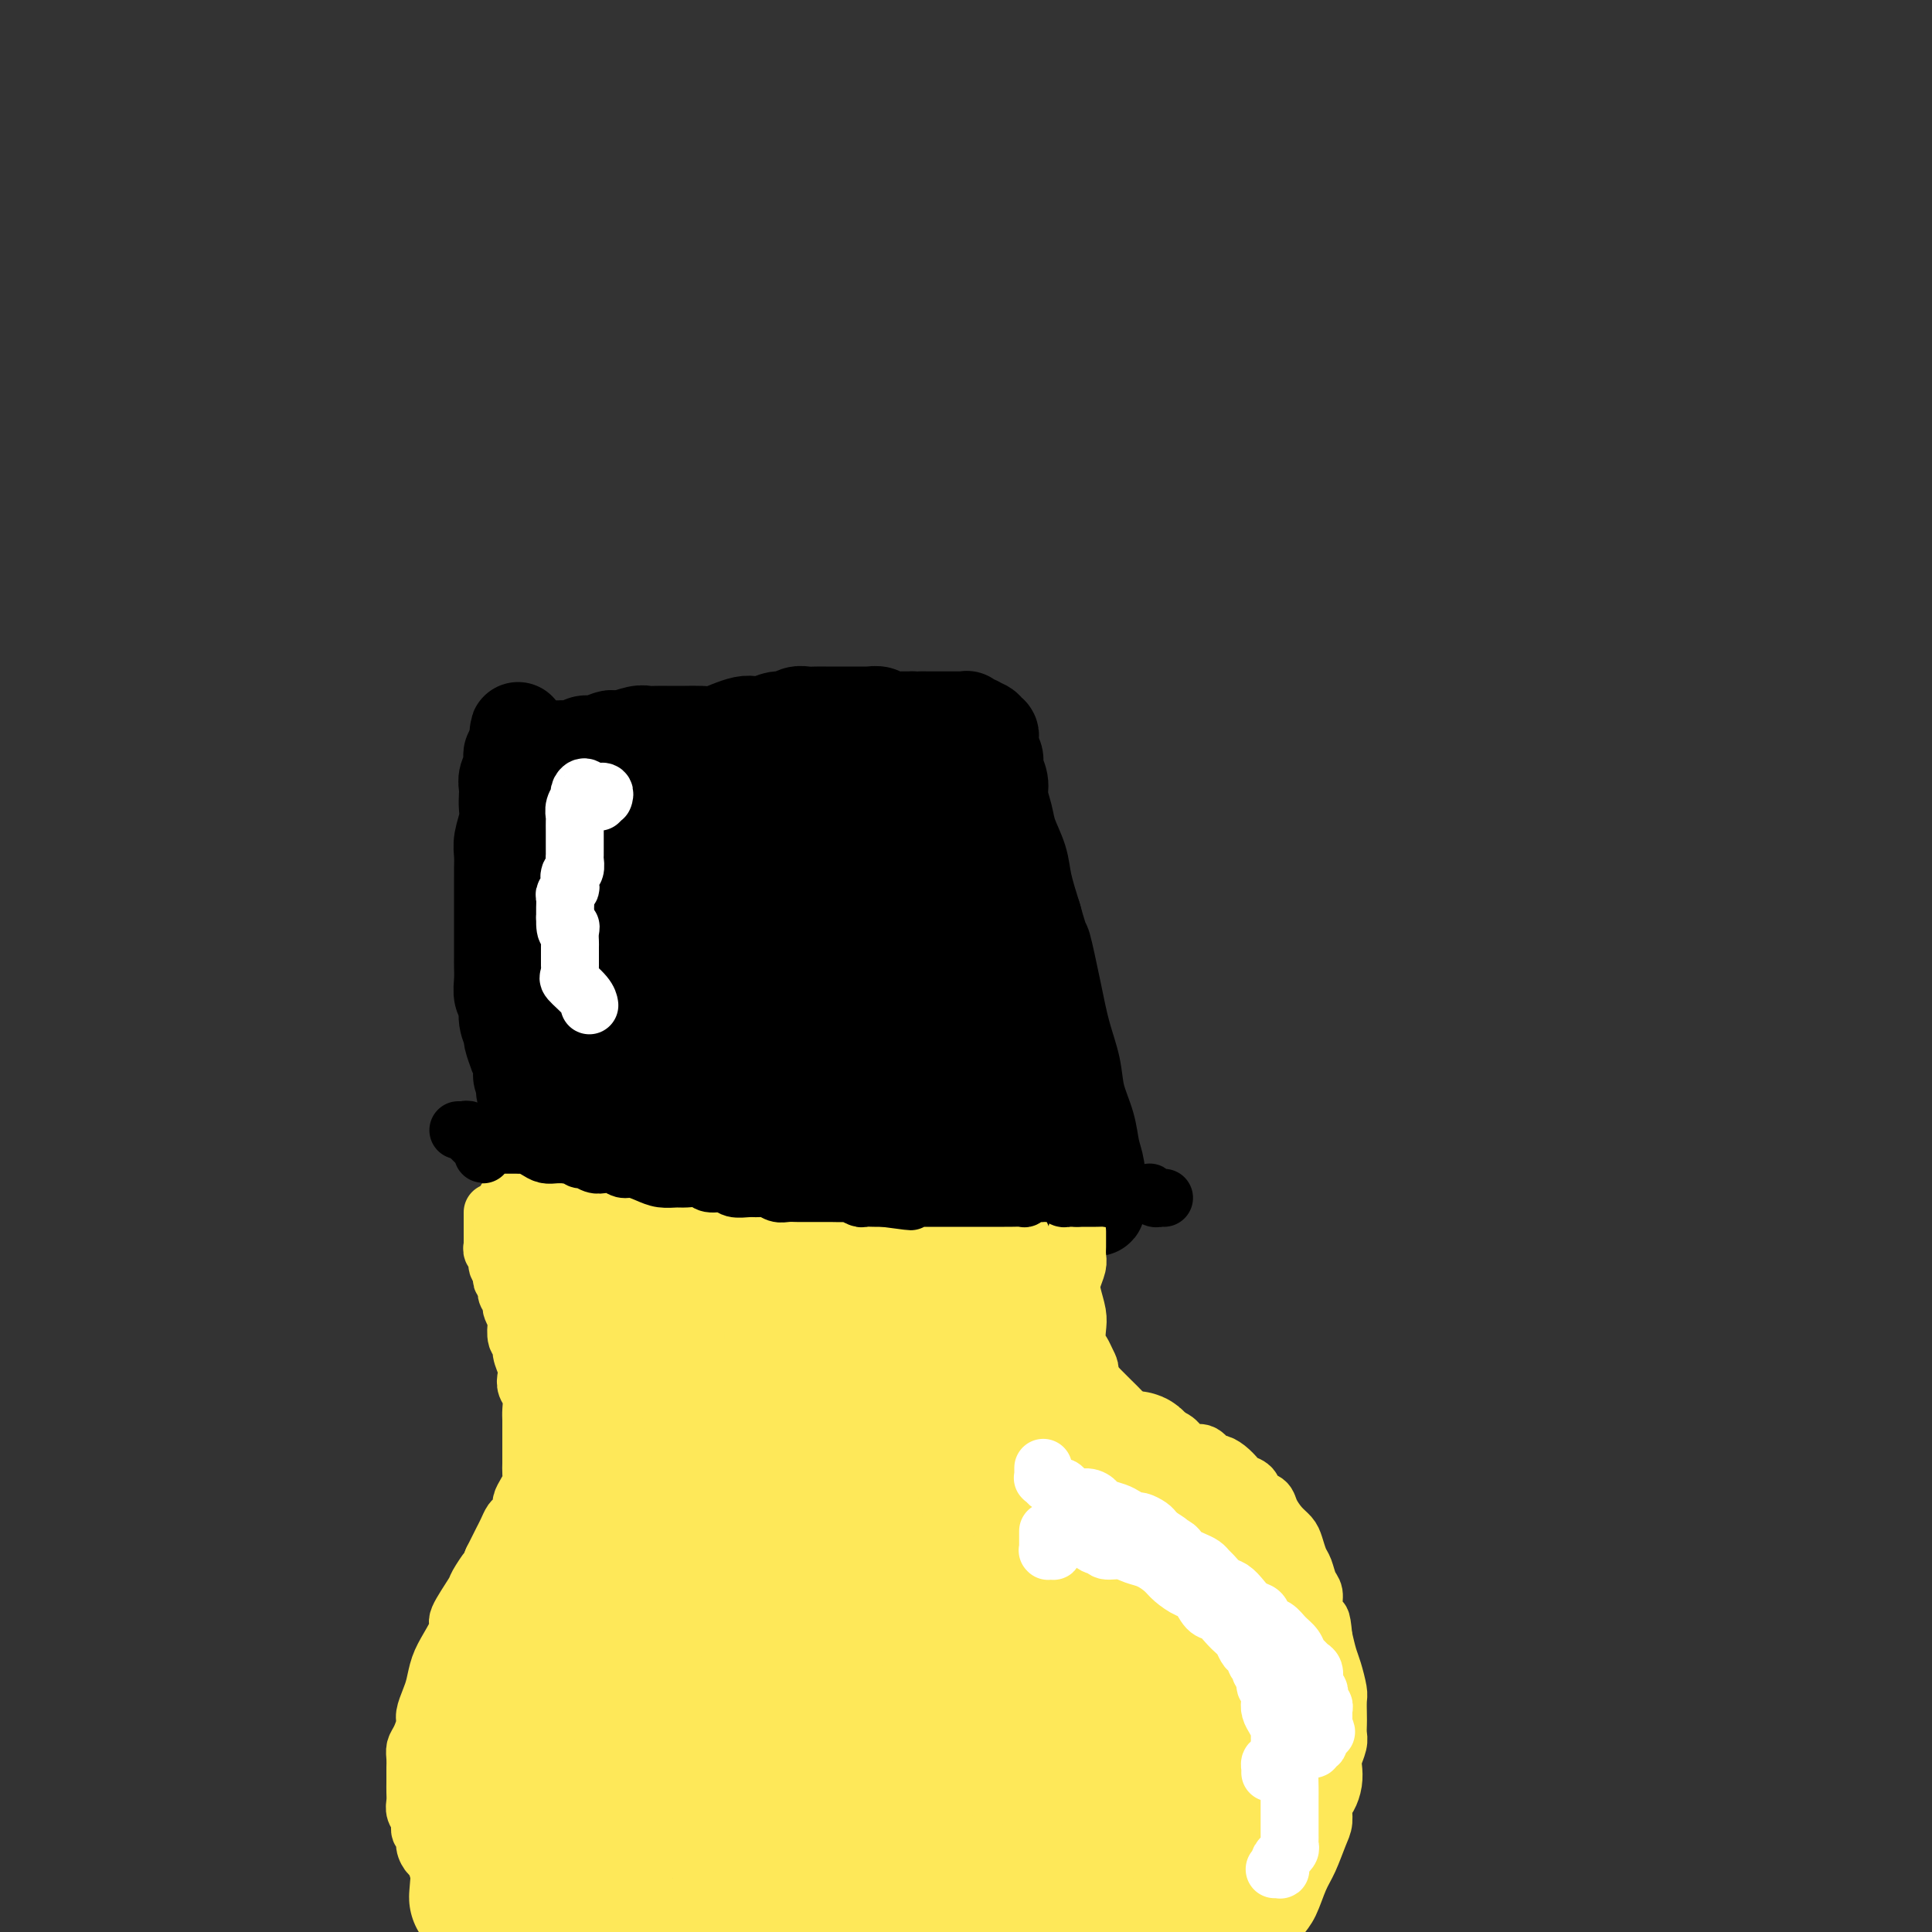 <svg viewBox='0 0 400 400' version='1.1' xmlns='http://www.w3.org/2000/svg' xmlns:xlink='http://www.w3.org/1999/xlink'><rect x="0" y="0" width="400" height="400" fill="#333333" stroke="none"/><g fill='none' stroke='#6D6E70' stroke-width='20' stroke-linecap='round' stroke-linejoin='round'><path d='M112,165c-0.000,0.454 -0.000,0.908 0,1c0.000,0.092 0.000,-0.179 0,0c-0.000,0.179 -0.000,0.806 0,1c0.000,0.194 0.001,-0.047 0,0c-0.001,0.047 -0.004,0.383 0,1c0.004,0.617 0.016,1.516 0,2c-0.016,0.484 -0.061,0.552 0,1c0.061,0.448 0.226,1.275 0,2c-0.226,0.725 -0.845,1.348 -1,2c-0.155,0.652 0.154,1.332 0,2c-0.154,0.668 -0.769,1.323 -1,2c-0.231,0.677 -0.076,1.376 0,2c0.076,0.624 0.073,1.172 0,2c-0.073,0.828 -0.216,1.937 0,3c0.216,1.063 0.790,2.079 1,3c0.210,0.921 0.056,1.745 0,3c-0.056,1.255 -0.015,2.940 0,4c0.015,1.060 0.004,1.495 0,2c-0.004,0.505 -0.001,1.078 0,2c0.001,0.922 0.000,2.191 0,3c-0.000,0.809 0.001,1.157 0,2c-0.001,0.843 -0.004,2.180 0,3c0.004,0.820 0.015,1.123 0,2c-0.015,0.877 -0.056,2.328 0,3c0.056,0.672 0.207,0.566 0,1c-0.207,0.434 -0.774,1.410 -1,2c-0.226,0.590 -0.113,0.795 0,1'/><path d='M110,217c-0.309,8.466 -0.083,3.630 0,2c0.083,-1.630 0.022,-0.056 0,1c-0.022,1.056 -0.005,1.593 0,2c0.005,0.407 -0.002,0.683 0,1c0.002,0.317 0.015,0.677 0,1c-0.015,0.323 -0.057,0.611 0,1c0.057,0.389 0.211,0.878 0,1c-0.211,0.122 -0.789,-0.125 -1,0c-0.211,0.125 -0.057,0.621 0,1c0.057,0.379 0.015,0.640 0,1c-0.015,0.360 -0.004,0.818 0,1c0.004,0.182 0.001,0.087 0,0c-0.001,-0.087 -0.000,-0.168 0,0c0.000,0.168 0.000,0.585 0,1c-0.000,0.415 0.000,0.830 0,1c-0.000,0.170 -0.001,0.097 0,0c0.001,-0.097 0.004,-0.218 0,0c-0.004,0.218 -0.015,0.776 0,1c0.015,0.224 0.057,0.112 0,0c-0.057,-0.112 -0.211,-0.226 0,0c0.211,0.226 0.789,0.793 1,1c0.211,0.207 0.057,0.056 0,0c-0.057,-0.056 -0.016,-0.016 0,0c0.016,0.016 0.008,0.008 0,0'/><path d='M110,233c0.000,2.459 0.000,0.608 0,0c-0.000,-0.608 0.000,0.029 0,0c-0.000,-0.029 0.000,-0.722 0,-1c0.000,-0.278 0.000,-0.139 0,0'/></g>
<g fill='none' stroke='#000000' stroke-width='20' stroke-linecap='round' stroke-linejoin='round'><path d='M115,167c-0.453,-0.000 -0.906,-0.001 -1,0c-0.094,0.001 0.171,0.003 0,0c-0.171,-0.003 -0.778,-0.013 -1,0c-0.222,0.013 -0.059,0.048 0,0c0.059,-0.048 0.015,-0.179 0,0c-0.015,0.179 -0.001,0.670 0,1c0.001,0.330 -0.011,0.500 0,1c0.011,0.500 0.044,1.329 0,2c-0.044,0.671 -0.165,1.184 0,2c0.165,0.816 0.618,1.936 1,3c0.382,1.064 0.694,2.074 1,3c0.306,0.926 0.607,1.769 1,3c0.393,1.231 0.880,2.849 1,4c0.120,1.151 -0.125,1.834 0,3c0.125,1.166 0.621,2.814 1,4c0.379,1.186 0.641,1.911 1,3c0.359,1.089 0.814,2.543 1,4c0.186,1.457 0.102,2.918 0,4c-0.102,1.082 -0.224,1.784 0,3c0.224,1.216 0.792,2.945 1,4c0.208,1.055 0.056,1.438 0,2c-0.056,0.562 -0.015,1.305 0,2c0.015,0.695 0.004,1.341 0,2c-0.004,0.659 -0.001,1.331 0,2c0.001,0.669 0.001,1.334 0,2'/><path d='M121,221c1.221,7.760 0.274,3.160 0,2c-0.274,-1.160 0.124,1.122 0,2c-0.124,0.878 -0.769,0.354 -1,1c-0.231,0.646 -0.048,2.463 0,3c0.048,0.537 -0.039,-0.206 0,0c0.039,0.206 0.203,1.361 0,2c-0.203,0.639 -0.772,0.764 -1,1c-0.228,0.236 -0.114,0.584 0,1c0.114,0.416 0.228,0.900 0,1c-0.228,0.100 -0.797,-0.184 -1,0c-0.203,0.184 -0.040,0.838 0,1c0.040,0.162 -0.042,-0.167 0,0c0.042,0.167 0.207,0.829 0,1c-0.207,0.171 -0.787,-0.150 -1,0c-0.213,0.150 -0.061,0.772 0,1c0.061,0.228 0.030,0.061 0,0c-0.030,-0.061 -0.060,-0.016 0,0c0.060,0.016 0.208,0.004 0,0c-0.208,-0.004 -0.773,-0.001 -1,0c-0.227,0.001 -0.116,0.001 0,0c0.116,-0.001 0.238,-0.003 0,0c-0.238,0.003 -0.837,0.012 -1,0c-0.163,-0.012 0.111,-0.044 0,0c-0.111,0.044 -0.607,0.163 -1,0c-0.393,-0.163 -0.683,-0.609 -1,-1c-0.317,-0.391 -0.659,-0.726 -1,-1c-0.341,-0.274 -0.679,-0.486 -1,-1c-0.321,-0.514 -0.625,-1.331 -1,-2c-0.375,-0.669 -0.821,-1.191 -1,-2c-0.179,-0.809 -0.089,-1.904 0,-3'/><path d='M109,227c-1.018,-1.897 -0.061,-1.640 0,-2c0.061,-0.360 -0.772,-1.337 -1,-2c-0.228,-0.663 0.150,-1.013 0,-2c-0.150,-0.987 -0.829,-2.613 -1,-3c-0.171,-0.387 0.165,0.465 0,0c-0.165,-0.465 -0.833,-2.245 -1,-3c-0.167,-0.755 0.165,-0.484 0,-1c-0.165,-0.516 -0.829,-1.819 -1,-3c-0.171,-1.181 0.150,-2.239 0,-3c-0.150,-0.761 -0.772,-1.225 -1,-2c-0.228,-0.775 -0.061,-1.863 0,-3c0.061,-1.137 0.016,-2.324 0,-3c-0.016,-0.676 -0.004,-0.841 0,-2c0.004,-1.159 0.001,-3.310 0,-5c-0.001,-1.690 -0.000,-2.917 0,-4c0.000,-1.083 -0.001,-2.021 0,-3c0.001,-0.979 0.004,-1.998 0,-3c-0.004,-1.002 -0.015,-1.987 0,-3c0.015,-1.013 0.057,-2.053 0,-3c-0.057,-0.947 -0.211,-1.801 0,-3c0.211,-1.199 0.788,-2.744 1,-4c0.212,-1.256 0.061,-2.224 0,-3c-0.061,-0.776 -0.030,-1.360 0,-2c0.030,-0.640 0.061,-1.337 0,-2c-0.061,-0.663 -0.213,-1.291 0,-2c0.213,-0.709 0.793,-1.500 1,-2c0.207,-0.500 0.042,-0.709 0,-1c-0.042,-0.291 0.040,-0.666 0,-1c-0.040,-0.334 -0.203,-0.628 0,-1c0.203,-0.372 0.772,-0.820 1,-1c0.228,-0.180 0.114,-0.090 0,0'/><path d='M107,155c0.482,-7.426 0.186,-1.990 0,0c-0.186,1.990 -0.261,0.533 0,0c0.261,-0.533 0.857,-0.143 1,0c0.143,0.143 -0.169,0.038 0,0c0.169,-0.038 0.819,-0.010 1,0c0.181,0.010 -0.107,0.003 0,0c0.107,-0.003 0.610,-0.001 1,0c0.390,0.001 0.668,0.000 1,0c0.332,-0.000 0.718,-0.000 1,0c0.282,0.000 0.460,0.001 1,0c0.540,-0.001 1.443,-0.004 2,0c0.557,0.004 0.767,0.016 1,0c0.233,-0.016 0.490,-0.061 1,0c0.510,0.061 1.275,0.226 2,0c0.725,-0.226 1.411,-0.844 2,-1c0.589,-0.156 1.082,0.150 2,0c0.918,-0.150 2.262,-0.757 3,-1c0.738,-0.243 0.869,-0.121 1,0'/><path d='M127,153c3.391,-0.249 1.867,0.130 2,0c0.133,-0.130 1.923,-0.767 3,-1c1.077,-0.233 1.443,-0.062 2,0c0.557,0.062 1.307,0.017 2,0c0.693,-0.017 1.329,-0.004 2,0c0.671,0.004 1.376,-0.002 2,0c0.624,0.002 1.168,0.011 2,0c0.832,-0.011 1.952,-0.042 3,0c1.048,0.042 2.023,0.156 3,0c0.977,-0.156 1.956,-0.582 3,-1c1.044,-0.418 2.152,-0.829 3,-1c0.848,-0.171 1.434,-0.102 2,0c0.566,0.102 1.110,0.238 2,0c0.890,-0.238 2.125,-0.848 3,-1c0.875,-0.152 1.389,0.155 2,0c0.611,-0.155 1.320,-0.774 2,-1c0.680,-0.226 1.333,-0.061 2,0c0.667,0.061 1.349,0.016 2,0c0.651,-0.016 1.273,-0.004 2,0c0.727,0.004 1.561,0.001 2,0c0.439,-0.001 0.484,-0.000 1,0c0.516,0.000 1.504,-0.001 2,0c0.496,0.001 0.500,0.004 1,0c0.500,-0.004 1.495,-0.015 2,0c0.505,0.015 0.521,0.057 1,0c0.479,-0.057 1.423,-0.211 2,0c0.577,0.211 0.787,0.789 1,1c0.213,0.211 0.428,0.057 1,0c0.572,-0.057 1.500,-0.015 2,0c0.500,0.015 0.571,0.004 1,0c0.429,-0.004 1.214,-0.002 2,0'/><path d='M189,149c4.134,0.155 2.470,0.041 2,0c-0.470,-0.041 0.255,-0.011 1,0c0.745,0.011 1.510,0.003 2,0c0.490,-0.003 0.705,-0.001 1,0c0.295,0.001 0.671,0.000 1,0c0.329,-0.000 0.610,-0.000 1,0c0.390,0.000 0.888,-0.000 1,0c0.112,0.000 -0.163,0.000 0,0c0.163,-0.000 0.762,-0.001 1,0c0.238,0.001 0.114,0.004 0,0c-0.114,-0.004 -0.219,-0.015 0,0c0.219,0.015 0.760,0.056 1,0c0.240,-0.056 0.177,-0.208 0,0c-0.177,0.208 -0.469,0.778 0,1c0.469,0.222 1.699,0.097 2,0c0.301,-0.097 -0.326,-0.165 0,0c0.326,0.165 1.604,0.565 2,1c0.396,0.435 -0.091,0.907 0,1c0.091,0.093 0.761,-0.193 1,0c0.239,0.193 0.049,0.866 0,1c-0.049,0.134 0.043,-0.270 0,0c-0.043,0.270 -0.223,1.215 0,2c0.223,0.785 0.848,1.410 1,2c0.152,0.590 -0.167,1.146 0,2c0.167,0.854 0.822,2.006 1,3c0.178,0.994 -0.122,1.831 0,3c0.122,1.169 0.665,2.670 1,4c0.335,1.330 0.461,2.491 1,4c0.539,1.509 1.491,3.368 2,5c0.509,1.632 0.574,3.038 1,5c0.426,1.962 1.213,4.481 2,7'/><path d='M214,190c1.903,6.813 1.661,4.845 2,6c0.339,1.155 1.261,5.435 2,9c0.739,3.565 1.297,6.417 2,9c0.703,2.583 1.551,4.897 2,7c0.449,2.103 0.499,3.996 1,6c0.501,2.004 1.455,4.119 2,6c0.545,1.881 0.682,3.526 1,5c0.318,1.474 0.817,2.776 1,4c0.183,1.224 0.049,2.369 0,3c-0.049,0.631 -0.013,0.747 0,1c0.013,0.253 0.005,0.642 0,1c-0.005,0.358 -0.005,0.686 0,1c0.005,0.314 0.014,0.616 0,1c-0.014,0.384 -0.052,0.851 0,1c0.052,0.149 0.194,-0.020 0,0c-0.194,0.020 -0.723,0.231 -1,0c-0.277,-0.231 -0.301,-0.902 -1,-1c-0.699,-0.098 -2.073,0.376 -3,0c-0.927,-0.376 -1.406,-1.602 -2,-2c-0.594,-0.398 -1.302,0.033 -2,0c-0.698,-0.033 -1.387,-0.531 -2,-1c-0.613,-0.469 -1.152,-0.910 -2,-1c-0.848,-0.090 -2.006,0.172 -3,0c-0.994,-0.172 -1.822,-0.778 -3,-1c-1.178,-0.222 -2.704,-0.059 -4,0c-1.296,0.059 -2.362,0.016 -4,0c-1.638,-0.016 -3.848,-0.004 -6,0c-2.152,0.004 -4.247,0.001 -6,0c-1.753,-0.001 -3.164,-0.000 -5,0c-1.836,0.000 -4.096,0.000 -6,0c-1.904,-0.000 -3.452,-0.000 -5,0'/><path d='M172,244c-6.475,-0.179 -4.662,-0.626 -5,-1c-0.338,-0.374 -2.828,-0.675 -5,-1c-2.172,-0.325 -4.027,-0.676 -6,-1c-1.973,-0.324 -4.064,-0.623 -6,-1c-1.936,-0.377 -3.716,-0.832 -5,-1c-1.284,-0.168 -2.073,-0.049 -3,0c-0.927,0.049 -1.991,0.027 -3,0c-1.009,-0.027 -1.962,-0.060 -3,0c-1.038,0.060 -2.161,0.212 -3,0c-0.839,-0.212 -1.394,-0.789 -2,-1c-0.606,-0.211 -1.264,-0.057 -2,0c-0.736,0.057 -1.549,0.015 -2,0c-0.451,-0.015 -0.540,-0.004 -1,0c-0.460,0.004 -1.293,0.001 -2,0c-0.707,-0.001 -1.289,0.001 -2,0c-0.711,-0.001 -1.549,-0.004 -2,0c-0.451,0.004 -0.513,0.015 -1,0c-0.487,-0.015 -1.398,-0.057 -2,0c-0.602,0.057 -0.893,0.214 -1,0c-0.107,-0.214 -0.029,-0.798 0,-1c0.029,-0.202 0.008,-0.021 0,0c-0.008,0.021 -0.002,-0.118 0,-1c0.002,-0.882 0.001,-2.506 0,-4c-0.001,-1.494 -0.001,-2.857 0,-4c0.001,-1.143 0.004,-2.064 0,-3c-0.004,-0.936 -0.015,-1.887 0,-4c0.015,-2.113 0.057,-5.389 0,-8c-0.057,-2.611 -0.211,-4.555 0,-7c0.211,-2.445 0.788,-5.389 1,-8c0.212,-2.611 0.061,-4.889 0,-7c-0.061,-2.111 -0.030,-4.056 0,-6'/><path d='M117,185c0.317,-8.768 0.611,-4.188 1,-4c0.389,0.188 0.875,-4.015 1,-7c0.125,-2.985 -0.111,-4.751 0,-6c0.111,-1.249 0.569,-1.982 1,-3c0.431,-1.018 0.835,-2.321 1,-3c0.165,-0.679 0.089,-0.733 0,-1c-0.089,-0.267 -0.192,-0.746 0,-1c0.192,-0.254 0.680,-0.283 1,0c0.320,0.283 0.471,0.878 1,2c0.529,1.122 1.436,2.772 2,4c0.564,1.228 0.785,2.035 1,3c0.215,0.965 0.425,2.090 1,3c0.575,0.910 1.515,1.606 2,3c0.485,1.394 0.515,3.485 1,5c0.485,1.515 1.425,2.455 2,5c0.575,2.545 0.785,6.696 1,11c0.215,4.304 0.436,8.760 1,13c0.564,4.240 1.471,8.264 2,11c0.529,2.736 0.678,4.184 1,6c0.322,1.816 0.815,4.000 1,5c0.185,1.000 0.061,0.816 0,1c-0.061,0.184 -0.061,0.735 0,1c0.061,0.265 0.181,0.244 0,0c-0.181,-0.244 -0.664,-0.711 -1,-2c-0.336,-1.289 -0.525,-3.401 -1,-5c-0.475,-1.599 -1.237,-2.686 -2,-4c-0.763,-1.314 -1.528,-2.855 -2,-4c-0.472,-1.145 -0.652,-1.895 -1,-3c-0.348,-1.105 -0.863,-2.567 -1,-4c-0.137,-1.433 0.104,-2.838 0,-4c-0.104,-1.162 -0.552,-2.081 -1,-3'/><path d='M129,204c-1.619,-4.721 -1.166,-3.023 -1,-3c0.166,0.023 0.044,-1.627 0,-3c-0.044,-1.373 -0.012,-2.467 0,-4c0.012,-1.533 0.003,-3.503 0,-5c-0.003,-1.497 -0.001,-2.519 0,-4c0.001,-1.481 0.000,-3.421 0,-5c-0.000,-1.579 0.000,-2.797 0,-4c-0.000,-1.203 -0.001,-2.391 0,-4c0.001,-1.609 0.004,-3.640 0,-5c-0.004,-1.360 -0.015,-2.048 0,-3c0.015,-0.952 0.056,-2.166 0,-3c-0.056,-0.834 -0.208,-1.286 0,-2c0.208,-0.714 0.777,-1.690 1,-2c0.223,-0.310 0.101,0.044 0,0c-0.101,-0.044 -0.180,-0.488 0,0c0.180,0.488 0.618,1.909 1,3c0.382,1.091 0.707,1.853 1,3c0.293,1.147 0.554,2.680 1,4c0.446,1.320 1.078,2.427 2,4c0.922,1.573 2.135,3.613 3,5c0.865,1.387 1.383,2.120 2,4c0.617,1.880 1.332,4.908 2,8c0.668,3.092 1.289,6.247 2,9c0.711,2.753 1.514,5.105 2,7c0.486,1.895 0.656,3.335 1,5c0.344,1.665 0.863,3.557 1,5c0.137,1.443 -0.107,2.439 0,3c0.107,0.561 0.565,0.686 1,1c0.435,0.314 0.848,0.815 1,1c0.152,0.185 0.043,0.053 0,0c-0.043,-0.053 -0.022,-0.026 0,0'/><path d='M149,219c2.933,9.416 0.265,1.956 -1,-1c-1.265,-2.956 -1.126,-1.408 -1,-1c0.126,0.408 0.240,-0.326 0,-1c-0.240,-0.674 -0.833,-1.290 -1,-2c-0.167,-0.710 0.091,-1.514 0,-3c-0.091,-1.486 -0.531,-3.653 -1,-5c-0.469,-1.347 -0.966,-1.872 -1,-3c-0.034,-1.128 0.395,-2.857 0,-4c-0.395,-1.143 -1.612,-1.698 -2,-3c-0.388,-1.302 0.055,-3.351 0,-5c-0.055,-1.649 -0.607,-2.899 -1,-4c-0.393,-1.101 -0.627,-2.055 -1,-3c-0.373,-0.945 -0.884,-1.883 -1,-3c-0.116,-1.117 0.164,-2.413 0,-4c-0.164,-1.587 -0.772,-3.464 -1,-5c-0.228,-1.536 -0.075,-2.730 0,-4c0.075,-1.270 0.073,-2.617 0,-4c-0.073,-1.383 -0.215,-2.801 0,-4c0.215,-1.199 0.789,-2.177 1,-3c0.211,-0.823 0.059,-1.489 0,-2c-0.059,-0.511 -0.026,-0.866 0,-1c0.026,-0.134 0.044,-0.048 0,0c-0.044,0.048 -0.151,0.058 0,0c0.151,-0.058 0.562,-0.183 1,0c0.438,0.183 0.905,0.674 1,1c0.095,0.326 -0.182,0.488 0,1c0.182,0.512 0.822,1.375 1,2c0.178,0.625 -0.107,1.013 0,2c0.107,0.987 0.606,2.573 1,4c0.394,1.427 0.684,2.693 1,4c0.316,1.307 0.658,2.653 1,4'/><path d='M145,172c1.108,3.271 0.878,2.450 1,3c0.122,0.550 0.596,2.471 1,4c0.404,1.529 0.739,2.665 1,4c0.261,1.335 0.447,2.868 1,5c0.553,2.132 1.473,4.864 2,7c0.527,2.136 0.662,3.675 1,5c0.338,1.325 0.879,2.435 1,4c0.121,1.565 -0.179,3.585 0,5c0.179,1.415 0.837,2.224 1,3c0.163,0.776 -0.167,1.518 0,2c0.167,0.482 0.833,0.705 1,1c0.167,0.295 -0.165,0.661 0,1c0.165,0.339 0.828,0.649 1,1c0.172,0.351 -0.146,0.743 0,1c0.146,0.257 0.757,0.379 1,1c0.243,0.621 0.118,1.740 0,2c-0.118,0.260 -0.229,-0.339 0,0c0.229,0.339 0.797,1.615 1,2c0.203,0.385 0.041,-0.122 0,0c-0.041,0.122 0.041,0.874 0,1c-0.041,0.126 -0.203,-0.373 0,0c0.203,0.373 0.772,1.620 1,2c0.228,0.380 0.113,-0.106 0,0c-0.113,0.106 -0.226,0.803 0,1c0.226,0.197 0.792,-0.106 1,0c0.208,0.106 0.060,0.620 0,1c-0.060,0.380 -0.030,0.627 0,1c0.030,0.373 0.060,0.873 0,1c-0.060,0.127 -0.208,-0.120 0,0c0.208,0.120 0.774,0.606 1,1c0.226,0.394 0.113,0.697 0,1'/><path d='M161,232c2.702,9.691 1.456,3.918 1,2c-0.456,-1.918 -0.124,0.018 0,1c0.124,0.982 0.038,1.009 0,1c-0.038,-0.009 -0.028,-0.056 0,0c0.028,0.056 0.074,0.214 0,0c-0.074,-0.214 -0.268,-0.800 0,-2c0.268,-1.200 0.997,-3.015 1,-5c0.003,-1.985 -0.721,-4.141 -1,-6c-0.279,-1.859 -0.112,-3.421 0,-5c0.112,-1.579 0.171,-3.175 0,-5c-0.171,-1.825 -0.572,-3.880 -1,-5c-0.428,-1.120 -0.884,-1.305 -1,-2c-0.116,-0.695 0.109,-1.900 0,-3c-0.109,-1.100 -0.551,-2.093 -1,-3c-0.449,-0.907 -0.905,-1.727 -1,-3c-0.095,-1.273 0.172,-3.000 0,-4c-0.172,-1.000 -0.782,-1.275 -1,-2c-0.218,-0.725 -0.044,-1.902 0,-3c0.044,-1.098 -0.041,-2.117 0,-3c0.041,-0.883 0.207,-1.630 0,-3c-0.207,-1.370 -0.788,-3.363 -1,-5c-0.212,-1.637 -0.057,-2.917 0,-4c0.057,-1.083 0.015,-1.967 0,-3c-0.015,-1.033 -0.004,-2.213 0,-3c0.004,-0.787 0.000,-1.181 0,-2c-0.000,-0.819 0.004,-2.062 0,-3c-0.004,-0.938 -0.015,-1.569 0,-2c0.015,-0.431 0.056,-0.662 0,-1c-0.056,-0.338 -0.207,-0.783 0,-1c0.207,-0.217 0.774,-0.205 1,0c0.226,0.205 0.113,0.602 0,1'/><path d='M157,159c-0.390,-11.237 1.134,-1.330 2,3c0.866,4.330 1.073,3.083 1,3c-0.073,-0.083 -0.427,0.998 0,2c0.427,1.002 1.635,1.926 2,3c0.365,1.074 -0.114,2.296 0,4c0.114,1.704 0.819,3.888 1,6c0.181,2.112 -0.164,4.152 0,6c0.164,1.848 0.837,3.503 1,5c0.163,1.497 -0.182,2.836 0,4c0.182,1.164 0.892,2.153 1,3c0.108,0.847 -0.387,1.553 0,3c0.387,1.447 1.657,3.634 2,5c0.343,1.366 -0.240,1.911 0,3c0.240,1.089 1.304,2.722 2,4c0.696,1.278 1.024,2.202 1,3c-0.024,0.798 -0.400,1.472 0,2c0.400,0.528 1.575,0.912 2,1c0.425,0.088 0.100,-0.120 0,0c-0.100,0.120 0.026,0.568 0,1c-0.026,0.432 -0.204,0.848 0,1c0.204,0.152 0.790,0.040 1,0c0.210,-0.040 0.045,-0.007 0,0c-0.045,0.007 0.031,-0.012 0,0c-0.031,0.012 -0.168,0.053 0,0c0.168,-0.053 0.642,-0.202 1,0c0.358,0.202 0.601,0.755 1,1c0.399,0.245 0.954,0.181 2,1c1.046,0.819 2.585,2.520 4,4c1.415,1.480 2.708,2.740 4,4'/><path d='M185,231c3.255,3.957 2.392,2.850 2,3c-0.392,0.150 -0.315,1.557 0,2c0.315,0.443 0.866,-0.079 1,0c0.134,0.079 -0.148,0.758 0,1c0.148,0.242 0.728,0.047 1,0c0.272,-0.047 0.238,0.053 0,0c-0.238,-0.053 -0.680,-0.259 -1,-1c-0.320,-0.741 -0.519,-2.018 -1,-4c-0.481,-1.982 -1.246,-4.669 -2,-7c-0.754,-2.331 -1.497,-4.306 -2,-6c-0.503,-1.694 -0.765,-3.107 -1,-5c-0.235,-1.893 -0.444,-4.266 -1,-6c-0.556,-1.734 -1.458,-2.828 -2,-4c-0.542,-1.172 -0.723,-2.423 -1,-4c-0.277,-1.577 -0.651,-3.480 -1,-5c-0.349,-1.520 -0.672,-2.658 -1,-4c-0.328,-1.342 -0.662,-2.887 -1,-4c-0.338,-1.113 -0.682,-1.795 -1,-3c-0.318,-1.205 -0.611,-2.932 -1,-4c-0.389,-1.068 -0.875,-1.476 -1,-2c-0.125,-0.524 0.110,-1.163 0,-2c-0.110,-0.837 -0.566,-1.873 -1,-3c-0.434,-1.127 -0.846,-2.347 -1,-3c-0.154,-0.653 -0.052,-0.740 0,-1c0.052,-0.260 0.052,-0.693 0,-1c-0.052,-0.307 -0.158,-0.488 0,-1c0.158,-0.512 0.578,-1.355 1,-2c0.422,-0.645 0.845,-1.090 1,-2c0.155,-0.910 0.042,-2.283 0,-3c-0.042,-0.717 -0.012,-0.776 0,-1c0.012,-0.224 0.006,-0.612 0,-1'/><path d='M172,158c0.309,-2.216 0.083,-1.756 0,-2c-0.083,-0.244 -0.022,-1.193 0,-2c0.022,-0.807 0.005,-1.471 0,-2c-0.005,-0.529 0.002,-0.921 0,-1c-0.002,-0.079 -0.011,0.156 0,0c0.011,-0.156 0.044,-0.703 0,-1c-0.044,-0.297 -0.163,-0.343 0,0c0.163,0.343 0.609,1.075 1,2c0.391,0.925 0.728,2.043 1,3c0.272,0.957 0.480,1.752 1,3c0.520,1.248 1.351,2.947 2,4c0.649,1.053 1.117,1.459 2,3c0.883,1.541 2.180,4.216 3,6c0.820,1.784 1.163,2.677 2,4c0.837,1.323 2.167,3.075 3,5c0.833,1.925 1.169,4.022 2,6c0.831,1.978 2.158,3.837 3,6c0.842,2.163 1.198,4.629 2,7c0.802,2.371 2.051,4.648 3,7c0.949,2.352 1.598,4.780 2,7c0.402,2.220 0.557,4.233 1,6c0.443,1.767 1.176,3.289 2,5c0.824,1.711 1.740,3.611 2,5c0.260,1.389 -0.137,2.266 0,3c0.137,0.734 0.807,1.325 1,2c0.193,0.675 -0.092,1.436 0,2c0.092,0.564 0.561,0.933 1,1c0.439,0.067 0.850,-0.168 1,0c0.150,0.168 0.040,0.737 0,1c-0.040,0.263 -0.012,0.218 0,0c0.012,-0.218 0.006,-0.609 0,-1'/><path d='M207,237c2.146,6.834 0.012,1.417 -1,-1c-1.012,-2.417 -0.900,-1.836 -1,-2c-0.100,-0.164 -0.412,-1.073 -1,-2c-0.588,-0.927 -1.452,-1.870 -2,-3c-0.548,-1.130 -0.779,-2.446 -1,-3c-0.221,-0.554 -0.430,-0.346 -1,-1c-0.570,-0.654 -1.500,-2.171 -2,-3c-0.500,-0.829 -0.572,-0.971 -1,-2c-0.428,-1.029 -1.214,-2.945 -2,-5c-0.786,-2.055 -1.573,-4.250 -2,-6c-0.427,-1.750 -0.493,-3.057 -1,-5c-0.507,-1.943 -1.456,-4.522 -2,-7c-0.544,-2.478 -0.682,-4.854 -1,-7c-0.318,-2.146 -0.817,-4.061 -1,-6c-0.183,-1.939 -0.049,-3.902 0,-5c0.049,-1.098 0.014,-1.332 0,-2c-0.014,-0.668 -0.008,-1.769 0,-3c0.008,-1.231 0.016,-2.592 0,-4c-0.016,-1.408 -0.057,-2.864 0,-4c0.057,-1.136 0.212,-1.953 0,-3c-0.212,-1.047 -0.790,-2.323 -1,-3c-0.210,-0.677 -0.052,-0.756 0,-1c0.052,-0.244 -0.000,-0.653 0,-1c0.000,-0.347 0.054,-0.630 0,-1c-0.054,-0.370 -0.214,-0.825 0,-1c0.214,-0.175 0.803,-0.070 1,0c0.197,0.070 0.003,0.104 0,0c-0.003,-0.104 0.185,-0.348 1,0c0.815,0.348 2.258,1.286 3,2c0.742,0.714 0.783,1.204 1,2c0.217,0.796 0.608,1.898 1,3'/><path d='M194,163c1.261,1.553 0.915,2.436 1,3c0.085,0.564 0.602,0.809 1,2c0.398,1.191 0.678,3.329 1,5c0.322,1.671 0.687,2.874 1,4c0.313,1.126 0.573,2.176 1,4c0.427,1.824 1.021,4.423 2,7c0.979,2.577 2.343,5.132 3,7c0.657,1.868 0.606,3.050 1,5c0.394,1.950 1.234,4.669 2,7c0.766,2.331 1.458,4.276 2,6c0.542,1.724 0.934,3.228 1,5c0.066,1.772 -0.193,3.811 0,5c0.193,1.189 0.839,1.528 1,2c0.161,0.472 -0.163,1.078 0,2c0.163,0.922 0.814,2.160 1,3c0.186,0.840 -0.094,1.283 0,2c0.094,0.717 0.561,1.707 1,2c0.439,0.293 0.849,-0.111 1,0c0.151,0.111 0.041,0.738 0,1c-0.041,0.262 -0.015,0.159 0,0c0.015,-0.159 0.019,-0.375 0,-1c-0.019,-0.625 -0.061,-1.660 0,-3c0.061,-1.340 0.223,-2.986 0,-4c-0.223,-1.014 -0.832,-1.398 -1,-2c-0.168,-0.602 0.106,-1.423 0,-2c-0.106,-0.577 -0.591,-0.912 -1,-1c-0.409,-0.088 -0.742,0.070 -1,0c-0.258,-0.070 -0.440,-0.369 -1,0c-0.560,0.369 -1.497,1.407 -2,2c-0.503,0.593 -0.572,0.741 -1,1c-0.428,0.259 -1.214,0.630 -2,1'/><path d='M205,226c-1.433,0.473 -1.017,0.154 -1,0c0.017,-0.154 -0.365,-0.143 -1,0c-0.635,0.143 -1.524,0.419 -3,1c-1.476,0.581 -3.538,1.467 -5,2c-1.462,0.533 -2.325,0.713 -3,1c-0.675,0.287 -1.163,0.682 -2,1c-0.837,0.318 -2.023,0.560 -3,1c-0.977,0.440 -1.746,1.077 -3,2c-1.254,0.923 -2.993,2.132 -4,3c-1.007,0.868 -1.282,1.395 -2,2c-0.718,0.605 -1.879,1.287 -3,2c-1.121,0.713 -2.202,1.456 -3,2c-0.798,0.544 -1.313,0.889 -2,1c-0.687,0.111 -1.547,-0.013 -2,0c-0.453,0.013 -0.500,0.162 -1,0c-0.500,-0.162 -1.455,-0.635 -2,-1c-0.545,-0.365 -0.681,-0.621 -1,-1c-0.319,-0.379 -0.823,-0.880 -1,-1c-0.177,-0.120 -0.028,0.141 0,0c0.028,-0.141 -0.066,-0.684 0,-1c0.066,-0.316 0.290,-0.404 1,-1c0.710,-0.596 1.906,-1.701 3,-2c1.094,-0.299 2.088,0.206 3,0c0.912,-0.206 1.744,-1.123 3,-2c1.256,-0.877 2.937,-1.714 4,-3c1.063,-1.286 1.508,-3.020 2,-4c0.492,-0.980 1.032,-1.207 2,-2c0.968,-0.793 2.362,-2.151 3,-3c0.638,-0.849 0.518,-1.190 1,-2c0.482,-0.810 1.566,-2.089 2,-3c0.434,-0.911 0.217,-1.456 0,-2'/><path d='M187,216c2.028,-2.999 2.099,-2.496 2,-3c-0.099,-0.504 -0.366,-2.014 0,-3c0.366,-0.986 1.365,-1.448 2,-2c0.635,-0.552 0.906,-1.195 1,-2c0.094,-0.805 0.011,-1.774 0,-3c-0.011,-1.226 0.050,-2.710 0,-4c-0.050,-1.290 -0.209,-2.387 0,-4c0.209,-1.613 0.787,-3.741 1,-5c0.213,-1.259 0.061,-1.647 0,-2c-0.061,-0.353 -0.030,-0.669 0,-1c0.030,-0.331 0.060,-0.676 0,-1c-0.060,-0.324 -0.208,-0.626 0,-1c0.208,-0.374 0.774,-0.821 1,-1c0.226,-0.179 0.113,-0.089 0,0'/></g>
<g fill='none' stroke='#FEE859' stroke-width='12' stroke-linecap='round' stroke-linejoin='round'><path d='M102,251c-0.000,0.414 -0.000,0.828 0,1c0.000,0.172 0.000,0.102 0,0c-0.000,-0.102 -0.000,-0.237 0,0c0.000,0.237 0.000,0.847 0,1c-0.000,0.153 -0.000,-0.152 0,0c0.000,0.152 0.000,0.759 0,1c-0.000,0.241 -0.000,0.116 0,0c0.000,-0.116 0.000,-0.223 0,0c-0.000,0.223 -0.000,0.777 0,1c0.000,0.223 0.000,0.115 0,0c-0.000,-0.115 -0.000,-0.237 0,0c0.000,0.237 0.000,0.833 0,1c-0.000,0.167 -0.001,-0.096 0,0c0.001,0.096 0.004,0.549 0,1c-0.004,0.451 -0.016,0.898 0,1c0.016,0.102 0.061,-0.141 0,0c-0.061,0.141 -0.226,0.668 0,1c0.226,0.332 0.844,0.471 1,1c0.156,0.529 -0.151,1.447 0,2c0.151,0.553 0.759,0.739 1,1c0.241,0.261 0.116,0.596 0,1c-0.116,0.404 -0.224,0.878 0,1c0.224,0.122 0.778,-0.108 1,0c0.222,0.108 0.111,0.554 0,1'/><path d='M105,266c0.480,2.499 0.180,1.246 0,1c-0.180,-0.246 -0.241,0.516 0,1c0.241,0.484 0.783,0.691 1,1c0.217,0.309 0.110,0.720 0,1c-0.110,0.280 -0.222,0.427 0,1c0.222,0.573 0.776,1.570 1,2c0.224,0.430 0.116,0.293 0,1c-0.116,0.707 -0.241,2.258 0,3c0.241,0.742 0.848,0.674 1,1c0.152,0.326 -0.152,1.045 0,2c0.152,0.955 0.759,2.147 1,3c0.241,0.853 0.117,1.368 0,2c-0.117,0.632 -0.228,1.380 0,2c0.228,0.620 0.793,1.111 1,2c0.207,0.889 0.055,2.178 0,3c-0.055,0.822 -0.015,1.179 0,2c0.015,0.821 0.004,2.107 0,3c-0.004,0.893 -0.000,1.394 0,2c0.000,0.606 -0.003,1.317 0,2c0.003,0.683 0.011,1.339 0,2c-0.011,0.661 -0.041,1.328 0,2c0.041,0.672 0.151,1.350 0,2c-0.151,0.650 -0.565,1.273 -1,2c-0.435,0.727 -0.890,1.560 -1,2c-0.110,0.440 0.125,0.488 0,1c-0.125,0.512 -0.611,1.488 -1,2c-0.389,0.512 -0.682,0.560 -1,1c-0.318,0.440 -0.663,1.273 -1,2c-0.337,0.727 -0.668,1.350 -1,2c-0.332,0.650 -0.666,1.329 -1,2c-0.334,0.671 -0.667,1.336 -1,2'/><path d='M102,323c-1.345,3.068 -0.709,1.737 -1,2c-0.291,0.263 -1.509,2.121 -2,3c-0.491,0.879 -0.254,0.779 -1,2c-0.746,1.221 -2.476,3.762 -3,5c-0.524,1.238 0.158,1.174 0,2c-0.158,0.826 -1.157,2.543 -2,4c-0.843,1.457 -1.532,2.654 -2,4c-0.468,1.346 -0.717,2.840 -1,4c-0.283,1.160 -0.601,1.988 -1,3c-0.399,1.012 -0.877,2.210 -1,3c-0.123,0.790 0.111,1.171 0,2c-0.111,0.829 -0.566,2.105 -1,3c-0.434,0.895 -0.848,1.409 -1,2c-0.152,0.591 -0.041,1.261 0,2c0.041,0.739 0.011,1.549 0,2c-0.011,0.451 -0.004,0.544 0,1c0.004,0.456 0.005,1.277 0,2c-0.005,0.723 -0.017,1.349 0,2c0.017,0.651 0.061,1.325 0,2c-0.061,0.675 -0.227,1.349 0,2c0.227,0.651 0.849,1.278 1,2c0.151,0.722 -0.167,1.540 0,2c0.167,0.460 0.818,0.564 1,1c0.182,0.436 -0.106,1.205 0,2c0.106,0.795 0.606,1.616 1,2c0.394,0.384 0.682,0.329 1,1c0.318,0.671 0.665,2.066 1,3c0.335,0.934 0.657,1.405 1,2c0.343,0.595 0.708,1.314 1,2c0.292,0.686 0.512,1.339 1,2c0.488,0.661 1.244,1.331 2,2'/><path d='M96,396c1.567,2.992 0.983,1.970 1,2c0.017,0.030 0.634,1.110 1,2c0.366,0.890 0.479,1.589 1,2c0.521,0.411 1.448,0.532 2,1c0.552,0.468 0.729,1.281 1,2c0.271,0.719 0.636,1.345 1,2c0.364,0.655 0.727,1.340 1,2c0.273,0.660 0.455,1.294 1,2c0.545,0.706 1.454,1.485 2,2c0.546,0.515 0.728,0.767 1,1c0.272,0.233 0.635,0.448 1,1c0.365,0.552 0.732,1.442 1,2c0.268,0.558 0.438,0.783 1,1c0.562,0.217 1.517,0.426 2,1c0.483,0.574 0.496,1.515 1,2c0.504,0.485 1.501,0.516 2,1c0.499,0.484 0.501,1.421 1,2c0.499,0.579 1.496,0.799 2,1c0.504,0.201 0.516,0.384 1,1c0.484,0.616 1.439,1.667 2,2c0.561,0.333 0.729,-0.051 1,0c0.271,0.051 0.646,0.538 1,1c0.354,0.462 0.686,0.898 1,1c0.314,0.102 0.609,-0.130 1,0c0.391,0.130 0.878,0.623 1,1c0.122,0.377 -0.122,0.640 0,1c0.122,0.360 0.610,0.817 1,1c0.390,0.183 0.682,0.090 1,0c0.318,-0.090 0.663,-0.178 1,0c0.337,0.178 0.668,0.622 1,1c0.332,0.378 0.666,0.689 1,1'/><path d='M132,435c3.119,2.626 0.418,0.690 0,0c-0.418,-0.690 1.449,-0.133 2,0c0.551,0.133 -0.213,-0.156 0,0c0.213,0.156 1.404,0.759 2,1c0.596,0.241 0.596,0.121 1,0c0.404,-0.121 1.212,-0.243 2,0c0.788,0.243 1.557,0.850 2,1c0.443,0.150 0.561,-0.156 1,0c0.439,0.156 1.199,0.774 2,1c0.801,0.226 1.641,0.061 3,0c1.359,-0.061 3.235,-0.016 4,0c0.765,0.016 0.420,0.004 1,0c0.580,-0.004 2.087,-0.000 3,0c0.913,0.000 1.234,-0.004 2,0c0.766,0.004 1.979,0.015 3,0c1.021,-0.015 1.850,-0.057 3,0c1.150,0.057 2.620,0.212 4,0c1.380,-0.212 2.668,-0.793 4,-1c1.332,-0.207 2.708,-0.040 4,0c1.292,0.040 2.502,-0.046 4,0c1.498,0.046 3.286,0.224 5,0c1.714,-0.224 3.356,-0.851 5,-1c1.644,-0.149 3.290,0.182 5,0c1.710,-0.182 3.486,-0.875 5,-1c1.514,-0.125 2.768,0.317 4,0c1.232,-0.317 2.443,-1.394 4,-2c1.557,-0.606 3.459,-0.740 5,-1c1.541,-0.260 2.722,-0.647 4,-1c1.278,-0.353 2.652,-0.672 4,-1c1.348,-0.328 2.671,-0.665 4,-1c1.329,-0.335 2.665,-0.667 4,-1'/><path d='M228,428c7.764,-1.685 5.175,-1.399 5,-2c-0.175,-0.601 2.065,-2.090 4,-3c1.935,-0.910 3.566,-1.239 5,-2c1.434,-0.761 2.672,-1.952 4,-3c1.328,-1.048 2.748,-1.953 4,-3c1.252,-1.047 2.338,-2.237 3,-3c0.662,-0.763 0.901,-1.099 2,-2c1.099,-0.901 3.057,-2.366 4,-3c0.943,-0.634 0.872,-0.436 1,-1c0.128,-0.564 0.457,-1.890 1,-3c0.543,-1.110 1.300,-2.003 2,-3c0.700,-0.997 1.343,-2.098 2,-3c0.657,-0.902 1.329,-1.606 2,-3c0.671,-1.394 1.342,-3.480 2,-5c0.658,-1.520 1.303,-2.475 2,-4c0.697,-1.525 1.444,-3.618 2,-5c0.556,-1.382 0.920,-2.051 1,-3c0.080,-0.949 -0.123,-2.179 0,-3c0.123,-0.821 0.573,-1.235 1,-2c0.427,-0.765 0.832,-1.881 1,-3c0.168,-1.119 0.097,-2.239 0,-3c-0.097,-0.761 -0.222,-1.161 0,-2c0.222,-0.839 0.791,-2.116 1,-3c0.209,-0.884 0.057,-1.376 0,-2c-0.057,-0.624 -0.018,-1.381 0,-2c0.018,-0.619 0.016,-1.098 0,-2c-0.016,-0.902 -0.046,-2.225 0,-3c0.046,-0.775 0.167,-1.002 0,-2c-0.167,-0.998 -0.622,-2.769 -1,-4c-0.378,-1.231 -0.679,-1.923 -1,-3c-0.321,-1.077 -0.660,-2.538 -1,-4'/><path d='M274,339c-0.472,-5.182 -0.651,-3.136 -1,-3c-0.349,0.136 -0.867,-1.639 -1,-3c-0.133,-1.361 0.119,-2.308 0,-3c-0.119,-0.692 -0.608,-1.130 -1,-2c-0.392,-0.870 -0.685,-2.171 -1,-3c-0.315,-0.829 -0.652,-1.184 -1,-2c-0.348,-0.816 -0.708,-2.092 -1,-3c-0.292,-0.908 -0.516,-1.446 -1,-2c-0.484,-0.554 -1.228,-1.122 -2,-2c-0.772,-0.878 -1.573,-2.067 -2,-3c-0.427,-0.933 -0.481,-1.611 -1,-2c-0.519,-0.389 -1.504,-0.489 -2,-1c-0.496,-0.511 -0.504,-1.434 -1,-2c-0.496,-0.566 -1.480,-0.777 -2,-1c-0.520,-0.223 -0.576,-0.460 -1,-1c-0.424,-0.540 -1.216,-1.384 -2,-2c-0.784,-0.616 -1.561,-1.004 -2,-1c-0.439,0.004 -0.539,0.401 -1,0c-0.461,-0.401 -1.282,-1.599 -2,-2c-0.718,-0.401 -1.334,-0.005 -2,0c-0.666,0.005 -1.382,-0.380 -2,-1c-0.618,-0.620 -1.138,-1.476 -2,-2c-0.862,-0.524 -2.066,-0.718 -3,-1c-0.934,-0.282 -1.597,-0.652 -2,-1c-0.403,-0.348 -0.544,-0.673 -1,-1c-0.456,-0.327 -1.225,-0.655 -2,-1c-0.775,-0.345 -1.556,-0.709 -2,-1c-0.444,-0.291 -0.552,-0.511 -1,-1c-0.448,-0.489 -1.236,-1.247 -2,-2c-0.764,-0.753 -1.504,-1.501 -2,-2c-0.496,-0.499 -0.748,-0.750 -1,-1'/><path d='M227,287c-6.034,-4.607 -3.120,-3.124 -2,-3c1.120,0.124 0.445,-1.109 0,-2c-0.445,-0.891 -0.659,-1.439 -1,-2c-0.341,-0.561 -0.810,-1.136 -1,-2c-0.190,-0.864 -0.100,-2.017 0,-3c0.100,-0.983 0.209,-1.796 0,-3c-0.209,-1.204 -0.735,-2.799 -1,-4c-0.265,-1.201 -0.267,-2.010 0,-3c0.267,-0.990 0.804,-2.163 1,-3c0.196,-0.837 0.053,-1.338 0,-2c-0.053,-0.662 -0.014,-1.484 0,-2c0.014,-0.516 0.004,-0.727 0,-1c-0.004,-0.273 -0.001,-0.609 0,-1c0.001,-0.391 0.000,-0.837 0,-1c-0.000,-0.163 -0.000,-0.044 0,0c0.000,0.044 0.000,0.013 0,0c-0.000,-0.013 -0.000,-0.006 0,0'/></g>
<g fill='none' stroke='#FEE859' stroke-width='28' stroke-linecap='round' stroke-linejoin='round'><path d='M112,252c0.002,-0.001 0.004,-0.001 0,0c-0.004,0.001 -0.015,0.004 0,0c0.015,-0.004 0.057,-0.016 0,0c-0.057,0.016 -0.212,0.061 0,0c0.212,-0.061 0.793,-0.227 1,0c0.207,0.227 0.042,0.846 0,1c-0.042,0.154 0.040,-0.156 0,0c-0.040,0.156 -0.203,0.778 0,1c0.203,0.222 0.773,0.045 1,0c0.227,-0.045 0.112,0.042 0,0c-0.112,-0.042 -0.223,-0.215 0,0c0.223,0.215 0.778,0.816 1,1c0.222,0.184 0.111,-0.050 0,0c-0.111,0.050 -0.223,0.383 0,1c0.223,0.617 0.780,1.516 1,2c0.220,0.484 0.104,0.552 0,1c-0.104,0.448 -0.198,1.277 0,2c0.198,0.723 0.686,1.341 1,2c0.314,0.659 0.455,1.359 1,2c0.545,0.641 1.493,1.224 2,2c0.507,0.776 0.574,1.747 1,3c0.426,1.253 1.212,2.790 2,4c0.788,1.210 1.577,2.095 2,3c0.423,0.905 0.481,1.831 1,3c0.519,1.169 1.498,2.581 2,4c0.502,1.419 0.526,2.844 1,4c0.474,1.156 1.397,2.042 2,3c0.603,0.958 0.887,1.988 1,3c0.113,1.012 0.057,2.006 0,3'/><path d='M132,297c3.542,7.335 2.398,3.172 2,2c-0.398,-1.172 -0.050,0.648 0,2c0.050,1.352 -0.197,2.236 0,3c0.197,0.764 0.837,1.409 1,2c0.163,0.591 -0.153,1.127 0,2c0.153,0.873 0.773,2.083 1,3c0.227,0.917 0.061,1.540 0,2c-0.061,0.460 -0.015,0.757 0,1c0.015,0.243 0.001,0.432 0,1c-0.001,0.568 0.011,1.514 0,2c-0.011,0.486 -0.044,0.511 0,1c0.044,0.489 0.167,1.440 0,2c-0.167,0.560 -0.622,0.727 -1,1c-0.378,0.273 -0.678,0.651 -1,1c-0.322,0.349 -0.665,0.668 -1,1c-0.335,0.332 -0.663,0.675 -1,1c-0.337,0.325 -0.682,0.631 -1,1c-0.318,0.369 -0.610,0.802 -1,1c-0.390,0.198 -0.879,0.162 -1,0c-0.121,-0.162 0.127,-0.451 0,0c-0.127,0.451 -0.630,1.641 -1,2c-0.370,0.359 -0.606,-0.115 -1,0c-0.394,0.115 -0.945,0.818 -1,1c-0.055,0.182 0.388,-0.159 0,0c-0.388,0.159 -1.606,0.816 -2,1c-0.394,0.184 0.035,-0.106 0,0c-0.035,0.106 -0.534,0.609 -1,1c-0.466,0.391 -0.898,0.672 -1,1c-0.102,0.328 0.126,0.704 0,1c-0.126,0.296 -0.608,0.513 -1,1c-0.392,0.487 -0.696,1.243 -1,2'/><path d='M120,336c-2.658,2.650 -1.305,1.275 -1,1c0.305,-0.275 -0.440,0.549 -1,1c-0.560,0.451 -0.937,0.529 -1,1c-0.063,0.471 0.187,1.337 0,2c-0.187,0.663 -0.810,1.125 -1,2c-0.190,0.875 0.052,2.162 0,3c-0.052,0.838 -0.400,1.226 -1,2c-0.600,0.774 -1.452,1.932 -2,3c-0.548,1.068 -0.791,2.044 -1,3c-0.209,0.956 -0.384,1.891 -1,3c-0.616,1.109 -1.672,2.391 -2,3c-0.328,0.609 0.071,0.545 0,1c-0.071,0.455 -0.611,1.428 -1,2c-0.389,0.572 -0.625,0.742 -1,1c-0.375,0.258 -0.889,0.605 -1,1c-0.111,0.395 0.180,0.838 0,1c-0.180,0.162 -0.832,0.044 -1,0c-0.168,-0.044 0.147,-0.012 0,0c-0.147,0.012 -0.757,0.004 -1,0c-0.243,-0.004 -0.118,-0.004 0,0c0.118,0.004 0.228,0.013 0,0c-0.228,-0.013 -0.793,-0.049 -1,0c-0.207,0.049 -0.055,0.183 0,0c0.055,-0.183 0.015,-0.682 0,-1c-0.015,-0.318 -0.004,-0.455 0,-1c0.004,-0.545 0.000,-1.498 0,-2c-0.000,-0.502 0.003,-0.555 0,-1c-0.003,-0.445 -0.011,-1.284 0,-2c0.011,-0.716 0.041,-1.308 0,-2c-0.041,-0.692 -0.155,-1.483 0,-2c0.155,-0.517 0.577,-0.758 1,-1'/><path d='M104,354c0.091,-2.138 -0.183,-1.482 0,-2c0.183,-0.518 0.821,-2.211 1,-3c0.179,-0.789 -0.103,-0.674 0,-1c0.103,-0.326 0.591,-1.091 1,-2c0.409,-0.909 0.741,-1.961 1,-3c0.259,-1.039 0.447,-2.064 1,-3c0.553,-0.936 1.472,-1.783 2,-3c0.528,-1.217 0.666,-2.805 1,-4c0.334,-1.195 0.863,-1.997 1,-3c0.137,-1.003 -0.118,-2.207 0,-3c0.118,-0.793 0.608,-1.175 1,-2c0.392,-0.825 0.687,-2.093 1,-3c0.313,-0.907 0.646,-1.454 1,-2c0.354,-0.546 0.730,-1.091 1,-2c0.270,-0.909 0.434,-2.183 1,-3c0.566,-0.817 1.532,-1.177 2,-2c0.468,-0.823 0.436,-2.108 1,-3c0.564,-0.892 1.724,-1.391 2,-2c0.276,-0.609 -0.332,-1.330 0,-2c0.332,-0.670 1.605,-1.290 2,-2c0.395,-0.710 -0.087,-1.509 0,-2c0.087,-0.491 0.742,-0.672 1,-1c0.258,-0.328 0.118,-0.802 0,-1c-0.118,-0.198 -0.213,-0.121 0,0c0.213,0.121 0.732,0.287 1,0c0.268,-0.287 0.283,-1.027 0,-1c-0.283,0.027 -0.863,0.822 -1,1c-0.137,0.178 0.169,-0.262 0,0c-0.169,0.262 -0.815,1.224 -1,2c-0.185,0.776 0.090,1.364 0,2c-0.090,0.636 -0.545,1.318 -1,2'/><path d='M123,306c-0.500,1.147 -0.750,1.515 -1,2c-0.250,0.485 -0.501,1.089 -1,2c-0.499,0.911 -1.246,2.131 -2,3c-0.754,0.869 -1.516,1.387 -2,2c-0.484,0.613 -0.690,1.320 -1,2c-0.310,0.680 -0.723,1.332 -1,2c-0.277,0.668 -0.417,1.352 -1,2c-0.583,0.648 -1.608,1.261 -2,2c-0.392,0.739 -0.150,1.603 0,2c0.150,0.397 0.208,0.327 0,1c-0.208,0.673 -0.682,2.090 -1,3c-0.318,0.910 -0.481,1.311 -1,2c-0.519,0.689 -1.395,1.664 -2,3c-0.605,1.336 -0.939,3.033 -1,4c-0.061,0.967 0.151,1.205 0,2c-0.151,0.795 -0.666,2.147 -1,3c-0.334,0.853 -0.486,1.206 -1,2c-0.514,0.794 -1.391,2.027 -2,3c-0.609,0.973 -0.952,1.684 -1,3c-0.048,1.316 0.198,3.236 0,5c-0.198,1.764 -0.842,3.372 -1,5c-0.158,1.628 0.168,3.276 0,5c-0.168,1.724 -0.830,3.526 -1,5c-0.170,1.474 0.150,2.621 0,4c-0.150,1.379 -0.772,2.989 -1,4c-0.228,1.011 -0.061,1.423 0,2c0.061,0.577 0.016,1.320 0,2c-0.016,0.680 -0.004,1.296 0,2c0.004,0.704 0.001,1.497 0,2c-0.001,0.503 -0.000,0.715 0,1c0.000,0.285 0.000,0.642 0,1'/><path d='M99,389c-0.512,6.299 -0.292,3.046 0,2c0.292,-1.046 0.656,0.115 1,1c0.344,0.885 0.670,1.495 1,2c0.330,0.505 0.666,0.905 1,1c0.334,0.095 0.667,-0.115 1,0c0.333,0.115 0.666,0.555 1,1c0.334,0.445 0.671,0.894 1,1c0.329,0.106 0.652,-0.130 1,0c0.348,0.130 0.722,0.627 1,1c0.278,0.373 0.460,0.621 1,1c0.540,0.379 1.439,0.890 2,1c0.561,0.110 0.784,-0.182 1,0c0.216,0.182 0.424,0.837 1,1c0.576,0.163 1.519,-0.166 2,0c0.481,0.166 0.500,0.828 1,1c0.500,0.172 1.482,-0.146 2,0c0.518,0.146 0.571,0.757 1,1c0.429,0.243 1.232,0.116 2,0c0.768,-0.116 1.500,-0.223 2,0c0.500,0.223 0.768,0.777 1,1c0.232,0.223 0.429,0.116 1,0c0.571,-0.116 1.518,-0.242 2,0c0.482,0.242 0.499,0.853 1,1c0.501,0.147 1.485,-0.171 2,0c0.515,0.171 0.560,0.831 1,1c0.440,0.169 1.276,-0.152 2,0c0.724,0.152 1.338,0.775 2,1c0.662,0.225 1.373,0.050 2,0c0.627,-0.050 1.169,0.025 2,0c0.831,-0.025 1.952,-0.150 3,0c1.048,0.150 2.024,0.575 3,1'/><path d='M144,408c6.105,1.388 3.368,0.357 3,0c-0.368,-0.357 1.635,-0.039 3,0c1.365,0.039 2.094,-0.199 3,0c0.906,0.199 1.989,0.837 3,1c1.011,0.163 1.952,-0.149 3,0c1.048,0.149 2.205,0.758 3,1c0.795,0.242 1.228,0.117 2,0c0.772,-0.117 1.883,-0.228 3,0c1.117,0.228 2.238,0.793 3,1c0.762,0.207 1.163,0.055 2,0c0.837,-0.055 2.111,-0.015 3,0c0.889,0.015 1.393,0.004 2,0c0.607,-0.004 1.317,0.000 2,0c0.683,-0.000 1.338,-0.004 2,0c0.662,0.004 1.332,0.015 2,0c0.668,-0.015 1.334,-0.056 2,0c0.666,0.056 1.332,0.208 2,0c0.668,-0.208 1.338,-0.778 2,-1c0.662,-0.222 1.317,-0.097 2,0c0.683,0.097 1.394,0.166 2,0c0.606,-0.166 1.106,-0.565 2,-1c0.894,-0.435 2.180,-0.904 3,-1c0.820,-0.096 1.172,0.182 2,0c0.828,-0.182 2.132,-0.822 3,-1c0.868,-0.178 1.299,0.107 2,0c0.701,-0.107 1.672,-0.606 3,-1c1.328,-0.394 3.013,-0.683 4,-1c0.987,-0.317 1.275,-0.662 2,-1c0.725,-0.338 1.888,-0.668 3,-1c1.112,-0.332 2.175,-0.666 3,-1c0.825,-0.334 1.413,-0.667 2,-1'/><path d='M222,401c5.997,-1.665 3.490,-0.827 3,-1c-0.490,-0.173 1.037,-1.356 2,-2c0.963,-0.644 1.361,-0.750 2,-1c0.639,-0.250 1.518,-0.643 2,-1c0.482,-0.357 0.567,-0.677 1,-1c0.433,-0.323 1.214,-0.650 2,-1c0.786,-0.350 1.576,-0.724 2,-1c0.424,-0.276 0.481,-0.454 1,-1c0.519,-0.546 1.501,-1.459 2,-2c0.499,-0.541 0.515,-0.708 1,-1c0.485,-0.292 1.439,-0.708 2,-1c0.561,-0.292 0.729,-0.458 1,-1c0.271,-0.542 0.646,-1.459 1,-2c0.354,-0.541 0.687,-0.707 1,-1c0.313,-0.293 0.606,-0.713 1,-1c0.394,-0.287 0.890,-0.439 1,-1c0.110,-0.561 -0.167,-1.530 0,-2c0.167,-0.470 0.777,-0.440 1,-1c0.223,-0.560 0.060,-1.708 0,-2c-0.060,-0.292 -0.016,0.274 0,0c0.016,-0.274 0.004,-1.387 0,-2c-0.004,-0.613 -0.001,-0.727 0,-1c0.001,-0.273 -0.001,-0.705 0,-1c0.001,-0.295 0.004,-0.453 0,-1c-0.004,-0.547 -0.015,-1.482 0,-2c0.015,-0.518 0.057,-0.618 0,-1c-0.057,-0.382 -0.211,-1.047 0,-2c0.211,-0.953 0.789,-2.194 1,-3c0.211,-0.806 0.057,-1.179 0,-2c-0.057,-0.821 -0.016,-2.092 0,-3c0.016,-0.908 0.008,-1.454 0,-2'/><path d='M249,357c0.464,-4.547 0.124,-2.914 0,-3c-0.124,-0.086 -0.032,-1.889 0,-3c0.032,-1.111 0.006,-1.528 0,-3c-0.006,-1.472 0.010,-3.997 0,-5c-0.010,-1.003 -0.044,-0.484 0,-1c0.044,-0.516 0.168,-2.066 0,-3c-0.168,-0.934 -0.626,-1.250 -1,-2c-0.374,-0.750 -0.663,-1.934 -1,-3c-0.337,-1.066 -0.720,-2.015 -1,-3c-0.280,-0.985 -0.455,-2.007 -1,-3c-0.545,-0.993 -1.459,-1.958 -2,-3c-0.541,-1.042 -0.707,-2.163 -1,-3c-0.293,-0.837 -0.712,-1.390 -1,-2c-0.288,-0.610 -0.444,-1.276 -1,-2c-0.556,-0.724 -1.511,-1.507 -2,-2c-0.489,-0.493 -0.511,-0.695 -1,-1c-0.489,-0.305 -1.445,-0.711 -2,-1c-0.555,-0.289 -0.708,-0.460 -1,-1c-0.292,-0.540 -0.722,-1.450 -1,-2c-0.278,-0.550 -0.403,-0.740 -1,-1c-0.597,-0.260 -1.666,-0.591 -2,-1c-0.334,-0.409 0.066,-0.896 0,-1c-0.066,-0.104 -0.598,0.175 -1,0c-0.402,-0.175 -0.674,-0.806 -1,-1c-0.326,-0.194 -0.707,0.047 -1,0c-0.293,-0.047 -0.497,-0.383 -1,-1c-0.503,-0.617 -1.303,-1.516 -2,-2c-0.697,-0.484 -1.290,-0.552 -2,-1c-0.710,-0.448 -1.537,-1.274 -2,-2c-0.463,-0.726 -0.561,-1.350 -1,-2c-0.439,-0.650 -1.220,-1.325 -2,-2'/><path d='M217,297c-3.975,-3.798 -2.412,-2.795 -2,-3c0.412,-0.205 -0.327,-1.620 -1,-3c-0.673,-1.380 -1.281,-2.725 -2,-4c-0.719,-1.275 -1.551,-2.480 -2,-4c-0.449,-1.520 -0.517,-3.356 -1,-5c-0.483,-1.644 -1.382,-3.098 -2,-4c-0.618,-0.902 -0.954,-1.253 -1,-2c-0.046,-0.747 0.198,-1.891 0,-3c-0.198,-1.109 -0.838,-2.182 -1,-3c-0.162,-0.818 0.153,-1.382 0,-2c-0.153,-0.618 -0.773,-1.290 -1,-2c-0.227,-0.710 -0.060,-1.458 0,-2c0.060,-0.542 0.013,-0.877 0,-1c-0.013,-0.123 0.007,-0.033 0,0c-0.007,0.033 -0.043,0.008 0,0c0.043,-0.008 0.163,0.002 0,0c-0.163,-0.002 -0.610,-0.015 -1,0c-0.390,0.015 -0.723,0.060 -1,0c-0.277,-0.060 -0.500,-0.223 -1,0c-0.500,0.223 -1.278,0.834 -2,1c-0.722,0.166 -1.386,-0.113 -2,0c-0.614,0.113 -1.176,0.619 -2,1c-0.824,0.381 -1.910,0.638 -3,1c-1.090,0.362 -2.186,0.829 -3,1c-0.814,0.171 -1.348,0.046 -2,0c-0.652,-0.046 -1.422,-0.012 -2,0c-0.578,0.012 -0.963,0.003 -2,0c-1.037,-0.003 -2.725,-0.001 -4,0c-1.275,0.001 -2.138,0.000 -3,0'/><path d='M176,263c-4.866,0.683 -3.032,0.390 -3,0c0.032,-0.390 -1.737,-0.878 -3,-1c-1.263,-0.122 -2.019,0.122 -3,0c-0.981,-0.122 -2.187,-0.610 -3,-1c-0.813,-0.390 -1.233,-0.682 -2,-1c-0.767,-0.318 -1.882,-0.662 -3,-1c-1.118,-0.338 -2.240,-0.669 -3,-1c-0.760,-0.331 -1.158,-0.662 -2,-1c-0.842,-0.338 -2.126,-0.683 -3,-1c-0.874,-0.317 -1.337,-0.607 -2,-1c-0.663,-0.393 -1.526,-0.891 -2,-1c-0.474,-0.109 -0.559,0.171 -1,0c-0.441,-0.171 -1.238,-0.792 -2,-1c-0.762,-0.208 -1.488,-0.003 -3,0c-1.512,0.003 -3.808,-0.196 -5,0c-1.192,0.196 -1.278,0.789 -2,1c-0.722,0.211 -2.078,0.041 -3,0c-0.922,-0.041 -1.410,0.045 -2,0c-0.590,-0.045 -1.283,-0.223 -2,0c-0.717,0.223 -1.460,0.847 -2,1c-0.540,0.153 -0.878,-0.164 -1,0c-0.122,0.164 -0.027,0.810 0,1c0.027,0.190 -0.014,-0.077 0,0c0.014,0.077 0.083,0.497 0,1c-0.083,0.503 -0.319,1.089 0,2c0.319,0.911 1.191,2.146 2,3c0.809,0.854 1.554,1.325 2,2c0.446,0.675 0.594,1.552 1,2c0.406,0.448 1.071,0.467 2,1c0.929,0.533 2.123,1.581 3,2c0.877,0.419 1.439,0.210 2,0'/><path d='M136,269c1.887,1.426 1.604,1.492 2,2c0.396,0.508 1.472,1.458 2,2c0.528,0.542 0.507,0.677 1,2c0.493,1.323 1.499,3.833 2,5c0.501,1.167 0.497,0.992 1,2c0.503,1.008 1.514,3.199 2,5c0.486,1.801 0.445,3.211 1,5c0.555,1.789 1.704,3.957 2,6c0.296,2.043 -0.261,3.959 0,6c0.261,2.041 1.339,4.205 2,6c0.661,1.795 0.906,3.221 1,5c0.094,1.779 0.036,3.909 0,5c-0.036,1.091 -0.050,1.141 0,2c0.050,0.859 0.164,2.527 0,4c-0.164,1.473 -0.605,2.753 -1,4c-0.395,1.247 -0.744,2.462 -1,4c-0.256,1.538 -0.420,3.398 -1,5c-0.580,1.602 -1.577,2.946 -2,4c-0.423,1.054 -0.273,1.817 -1,3c-0.727,1.183 -2.331,2.786 -3,4c-0.669,1.214 -0.402,2.040 -1,3c-0.598,0.960 -2.062,2.053 -3,3c-0.938,0.947 -1.350,1.749 -2,3c-0.650,1.251 -1.537,2.951 -2,4c-0.463,1.049 -0.501,1.448 -1,2c-0.499,0.552 -1.458,1.257 -2,2c-0.542,0.743 -0.667,1.522 -1,2c-0.333,0.478 -0.873,0.654 -1,1c-0.127,0.346 0.158,0.862 0,1c-0.158,0.138 -0.759,-0.104 -1,0c-0.241,0.104 -0.120,0.552 0,1'/><path d='M129,372c-2.795,4.427 -1.284,2.495 -1,2c0.284,-0.495 -0.660,0.446 -1,1c-0.340,0.554 -0.077,0.722 0,1c0.077,0.278 -0.032,0.666 0,1c0.032,0.334 0.205,0.614 0,1c-0.205,0.386 -0.787,0.878 -1,1c-0.213,0.122 -0.057,-0.127 0,0c0.057,0.127 0.015,0.630 0,1c-0.015,0.370 -0.003,0.606 0,1c0.003,0.394 -0.003,0.946 0,1c0.003,0.054 0.015,-0.389 0,0c-0.015,0.389 -0.057,1.609 0,2c0.057,0.391 0.215,-0.045 0,0c-0.215,0.045 -0.801,0.573 -1,1c-0.199,0.427 -0.010,0.752 0,1c0.010,0.248 -0.160,0.419 0,1c0.160,0.581 0.648,1.571 1,2c0.352,0.429 0.567,0.297 1,1c0.433,0.703 1.085,2.240 2,3c0.915,0.760 2.094,0.743 3,1c0.906,0.257 1.539,0.789 2,1c0.461,0.211 0.750,0.102 2,0c1.250,-0.102 3.460,-0.197 5,0c1.540,0.197 2.410,0.686 4,1c1.590,0.314 3.900,0.452 6,1c2.100,0.548 3.990,1.505 6,2c2.010,0.495 4.141,0.528 6,1c1.859,0.472 3.447,1.384 5,2c1.553,0.616 3.072,0.935 5,1c1.928,0.065 4.265,-0.124 6,0c1.735,0.124 2.867,0.562 4,1'/><path d='M183,404c9.263,1.722 5.421,0.529 5,0c-0.421,-0.529 2.581,-0.392 4,0c1.419,0.392 1.257,1.041 3,1c1.743,-0.041 5.393,-0.772 7,-1c1.607,-0.228 1.171,0.048 2,0c0.829,-0.048 2.924,-0.419 5,-1c2.076,-0.581 4.134,-1.370 6,-2c1.866,-0.630 3.539,-1.099 5,-2c1.461,-0.901 2.711,-2.233 4,-3c1.289,-0.767 2.616,-0.967 4,-2c1.384,-1.033 2.825,-2.899 4,-4c1.175,-1.101 2.086,-1.439 3,-2c0.914,-0.561 1.833,-1.347 3,-2c1.167,-0.653 2.581,-1.175 4,-2c1.419,-0.825 2.841,-1.953 4,-3c1.159,-1.047 2.053,-2.013 3,-3c0.947,-0.987 1.945,-1.996 3,-3c1.055,-1.004 2.166,-2.004 3,-3c0.834,-0.996 1.389,-1.989 2,-3c0.611,-1.011 1.277,-2.041 2,-3c0.723,-0.959 1.504,-1.846 2,-3c0.496,-1.154 0.707,-2.574 1,-4c0.293,-1.426 0.667,-2.857 1,-4c0.333,-1.143 0.626,-1.997 1,-3c0.374,-1.003 0.828,-2.156 1,-3c0.172,-0.844 0.061,-1.378 0,-2c-0.061,-0.622 -0.072,-1.332 0,-2c0.072,-0.668 0.225,-1.292 0,-2c-0.225,-0.708 -0.830,-1.498 -1,-2c-0.170,-0.502 0.094,-0.715 0,-1c-0.094,-0.285 -0.547,-0.643 -1,-1'/><path d='M263,339c-0.322,-1.483 -0.128,-0.191 0,0c0.128,0.191 0.189,-0.719 0,-1c-0.189,-0.281 -0.628,0.065 -1,0c-0.372,-0.065 -0.676,-0.542 -1,-1c-0.324,-0.458 -0.667,-0.896 -1,-1c-0.333,-0.104 -0.657,0.127 -1,0c-0.343,-0.127 -0.707,-0.610 -1,-1c-0.293,-0.390 -0.516,-0.685 -1,-1c-0.484,-0.315 -1.230,-0.649 -2,-1c-0.770,-0.351 -1.564,-0.720 -2,-1c-0.436,-0.280 -0.513,-0.470 -1,-1c-0.487,-0.530 -1.383,-1.400 -2,-2c-0.617,-0.600 -0.953,-0.932 -1,-1c-0.047,-0.068 0.197,0.126 0,0c-0.197,-0.126 -0.835,-0.571 -1,-1c-0.165,-0.429 0.144,-0.841 0,-1c-0.144,-0.159 -0.739,-0.066 -1,0c-0.261,0.066 -0.187,0.104 0,0c0.187,-0.104 0.488,-0.352 1,0c0.512,0.352 1.236,1.302 2,2c0.764,0.698 1.567,1.144 2,2c0.433,0.856 0.494,2.123 1,3c0.506,0.877 1.456,1.365 2,2c0.544,0.635 0.682,1.416 1,2c0.318,0.584 0.817,0.971 1,2c0.183,1.029 0.049,2.700 0,4c-0.049,1.300 -0.014,2.229 0,3c0.014,0.771 0.007,1.386 0,2'/><path d='M257,348c-0.192,1.912 -0.671,2.192 -1,3c-0.329,0.808 -0.507,2.144 -1,3c-0.493,0.856 -1.302,1.233 -2,2c-0.698,0.767 -1.285,1.924 -2,3c-0.715,1.076 -1.558,2.073 -2,3c-0.442,0.927 -0.482,1.785 -1,3c-0.518,1.215 -1.515,2.785 -2,4c-0.485,1.215 -0.458,2.073 -1,3c-0.542,0.927 -1.652,1.922 -2,3c-0.348,1.078 0.065,2.238 0,3c-0.065,0.762 -0.609,1.125 -1,2c-0.391,0.875 -0.631,2.262 -1,3c-0.369,0.738 -0.868,0.827 -1,1c-0.132,0.173 0.104,0.430 0,1c-0.104,0.570 -0.549,1.452 -1,2c-0.451,0.548 -0.908,0.762 -1,1c-0.092,0.238 0.182,0.501 0,1c-0.182,0.499 -0.819,1.233 -1,2c-0.181,0.767 0.095,1.566 0,2c-0.095,0.434 -0.561,0.503 -1,1c-0.439,0.497 -0.850,1.424 -1,2c-0.150,0.576 -0.039,0.803 0,1c0.039,0.197 0.006,0.365 0,1c-0.006,0.635 0.013,1.738 0,2c-0.013,0.262 -0.060,-0.319 0,0c0.060,0.319 0.226,1.536 0,2c-0.226,0.464 -0.844,0.176 -1,0c-0.156,-0.176 0.150,-0.240 0,0c-0.150,0.240 -0.757,0.783 -1,1c-0.243,0.217 -0.121,0.109 0,0'/><path d='M233,403c-3.939,8.751 -1.787,3.130 -1,1c0.787,-2.130 0.211,-0.768 0,0c-0.211,0.768 -0.055,0.942 0,1c0.055,0.058 0.011,0.001 0,0c-0.011,-0.001 0.013,0.053 0,0c-0.013,-0.053 -0.063,-0.213 0,0c0.063,0.213 0.238,0.798 0,1c-0.238,0.202 -0.889,0.021 -1,0c-0.111,-0.021 0.318,0.117 0,0c-0.318,-0.117 -1.383,-0.488 -2,-1c-0.617,-0.512 -0.788,-1.163 -1,-2c-0.212,-0.837 -0.467,-1.858 -1,-3c-0.533,-1.142 -1.346,-2.403 -2,-4c-0.654,-1.597 -1.151,-3.531 -2,-6c-0.849,-2.469 -2.050,-5.475 -3,-9c-0.950,-3.525 -1.647,-7.569 -3,-12c-1.353,-4.431 -3.360,-9.248 -5,-14c-1.640,-4.752 -2.912,-9.441 -4,-14c-1.088,-4.559 -1.993,-8.990 -3,-13c-1.007,-4.010 -2.115,-7.599 -3,-11c-0.885,-3.401 -1.547,-6.613 -2,-9c-0.453,-2.387 -0.696,-3.948 -1,-6c-0.304,-2.052 -0.669,-4.595 -1,-7c-0.331,-2.405 -0.628,-4.671 -1,-7c-0.372,-2.329 -0.818,-4.721 -1,-6c-0.182,-1.279 -0.100,-1.446 0,-2c0.100,-0.554 0.219,-1.495 0,-2c-0.219,-0.505 -0.777,-0.573 -1,-1c-0.223,-0.427 -0.112,-1.214 0,-2'/><path d='M195,275c-2.259,-11.731 0.595,-1.058 2,4c1.405,5.058 1.362,4.501 2,5c0.638,0.499 1.959,2.054 3,4c1.041,1.946 1.803,4.282 3,7c1.197,2.718 2.831,5.819 4,8c1.169,2.181 1.875,3.441 3,5c1.125,1.559 2.669,3.416 4,5c1.331,1.584 2.450,2.894 3,4c0.550,1.106 0.532,2.006 1,3c0.468,0.994 1.424,2.080 2,3c0.576,0.920 0.773,1.674 1,3c0.227,1.326 0.484,3.225 1,5c0.516,1.775 1.291,3.428 2,5c0.709,1.572 1.352,3.065 2,5c0.648,1.935 1.302,4.311 2,6c0.698,1.689 1.440,2.690 2,4c0.560,1.310 0.938,2.929 1,4c0.062,1.071 -0.194,1.593 0,2c0.194,0.407 0.836,0.699 1,2c0.164,1.301 -0.149,3.611 0,5c0.149,1.389 0.761,1.855 1,3c0.239,1.145 0.107,2.968 0,4c-0.107,1.032 -0.187,1.274 0,2c0.187,0.726 0.641,1.935 1,3c0.359,1.065 0.622,1.987 1,3c0.378,1.013 0.871,2.119 1,3c0.129,0.881 -0.106,1.537 0,2c0.106,0.463 0.553,0.731 1,1'/><path d='M239,385c2.629,9.756 0.701,3.145 0,1c-0.701,-2.145 -0.175,0.177 0,1c0.175,0.823 -0.001,0.148 0,0c0.001,-0.148 0.180,0.231 0,0c-0.180,-0.231 -0.720,-1.073 -1,-2c-0.280,-0.927 -0.301,-1.939 -1,-3c-0.699,-1.061 -2.078,-2.169 -3,-3c-0.922,-0.831 -1.389,-1.384 -2,-2c-0.611,-0.616 -1.366,-1.296 -2,-2c-0.634,-0.704 -1.147,-1.432 -2,-2c-0.853,-0.568 -2.047,-0.975 -3,-2c-0.953,-1.025 -1.667,-2.669 -3,-4c-1.333,-1.331 -3.285,-2.349 -5,-4c-1.715,-1.651 -3.192,-3.933 -5,-6c-1.808,-2.067 -3.946,-3.917 -6,-6c-2.054,-2.083 -4.024,-4.400 -6,-7c-1.976,-2.600 -3.958,-5.483 -6,-9c-2.042,-3.517 -4.144,-7.666 -6,-12c-1.856,-4.334 -3.468,-8.852 -5,-13c-1.532,-4.148 -2.986,-7.925 -4,-12c-1.014,-4.075 -1.590,-8.446 -2,-12c-0.410,-3.554 -0.654,-6.290 -1,-8c-0.346,-1.710 -0.793,-2.394 -1,-3c-0.207,-0.606 -0.172,-1.133 0,-1c0.172,0.133 0.483,0.928 1,2c0.517,1.072 1.242,2.421 2,4c0.758,1.579 1.550,3.387 2,5c0.450,1.613 0.557,3.032 1,5c0.443,1.968 1.221,4.484 2,7'/><path d='M183,297c1.568,4.746 1.486,5.610 2,8c0.514,2.390 1.622,6.307 2,9c0.378,2.693 0.026,4.163 1,8c0.974,3.837 3.275,10.043 4,13c0.725,2.957 -0.125,2.666 0,4c0.125,1.334 1.226,4.292 2,7c0.774,2.708 1.220,5.167 2,8c0.780,2.833 1.894,6.040 3,9c1.106,2.960 2.205,5.672 3,8c0.795,2.328 1.285,4.273 2,6c0.715,1.727 1.656,3.235 2,4c0.344,0.765 0.092,0.785 0,1c-0.092,0.215 -0.025,0.624 0,1c0.025,0.376 0.006,0.717 0,1c-0.006,0.283 -0.001,0.506 0,1c0.001,0.494 -0.003,1.257 0,2c0.003,0.743 0.013,1.464 0,2c-0.013,0.536 -0.048,0.886 0,1c0.048,0.114 0.179,-0.009 0,0c-0.179,0.009 -0.670,0.148 -1,0c-0.330,-0.148 -0.501,-0.584 -1,-1c-0.499,-0.416 -1.325,-0.812 -2,-2c-0.675,-1.188 -1.199,-3.169 -2,-5c-0.801,-1.831 -1.880,-3.511 -3,-5c-1.120,-1.489 -2.281,-2.788 -3,-5c-0.719,-2.212 -0.997,-5.338 -2,-8c-1.003,-2.662 -2.730,-4.860 -4,-8c-1.270,-3.140 -2.083,-7.223 -3,-11c-0.917,-3.777 -1.939,-7.248 -3,-11c-1.061,-3.752 -2.160,-7.786 -3,-11c-0.840,-3.214 -1.420,-5.607 -2,-8'/><path d='M177,315c-2.926,-10.746 -1.741,-9.109 -2,-11c-0.259,-1.891 -1.964,-7.308 -3,-12c-1.036,-4.692 -1.405,-8.658 -2,-12c-0.595,-3.342 -1.417,-6.059 -2,-8c-0.583,-1.941 -0.926,-3.107 -1,-4c-0.074,-0.893 0.120,-1.513 0,-2c-0.120,-0.487 -0.554,-0.843 -1,-1c-0.446,-0.157 -0.904,-0.117 -1,0c-0.096,0.117 0.170,0.312 0,1c-0.170,0.688 -0.778,1.871 -1,3c-0.222,1.129 -0.059,2.205 0,3c0.059,0.795 0.015,1.310 0,2c-0.015,0.690 0.000,1.555 0,3c-0.000,1.445 -0.016,3.471 0,5c0.016,1.529 0.063,2.560 0,5c-0.063,2.440 -0.234,6.289 0,10c0.234,3.711 0.875,7.284 1,11c0.125,3.716 -0.265,7.577 0,12c0.265,4.423 1.185,9.410 2,14c0.815,4.590 1.525,8.784 2,13c0.475,4.216 0.715,8.455 1,12c0.285,3.545 0.616,6.395 1,9c0.384,2.605 0.821,4.965 1,7c0.179,2.035 0.101,3.746 0,5c-0.101,1.254 -0.223,2.051 0,3c0.223,0.949 0.792,2.051 1,3c0.208,0.949 0.056,1.746 0,3c-0.056,1.254 -0.015,2.965 0,4c0.015,1.035 0.004,1.394 0,2c-0.004,0.606 -0.001,1.459 0,2c0.001,0.541 0.001,0.771 0,1'/><path d='M173,398c1.229,12.071 0.300,3.247 0,0c-0.300,-3.247 0.029,-0.917 0,0c-0.029,0.917 -0.418,0.422 -1,-1c-0.582,-1.422 -1.359,-3.770 -2,-5c-0.641,-1.230 -1.147,-1.343 -2,-2c-0.853,-0.657 -2.052,-1.859 -3,-3c-0.948,-1.141 -1.645,-2.223 -2,-3c-0.355,-0.777 -0.367,-1.250 -1,-2c-0.633,-0.750 -1.886,-1.778 -3,-3c-1.114,-1.222 -2.089,-2.639 -3,-4c-0.911,-1.361 -1.758,-2.668 -3,-4c-1.242,-1.332 -2.877,-2.690 -4,-4c-1.123,-1.310 -1.733,-2.573 -3,-4c-1.267,-1.427 -3.193,-3.017 -4,-4c-0.807,-0.983 -0.497,-1.359 -1,-2c-0.503,-0.641 -1.818,-1.549 -3,-2c-1.182,-0.451 -2.229,-0.446 -3,-1c-0.771,-0.554 -1.265,-1.666 -2,-2c-0.735,-0.334 -1.711,0.112 -2,0c-0.289,-0.112 0.110,-0.781 0,-1c-0.110,-0.219 -0.728,0.013 -1,0c-0.272,-0.013 -0.199,-0.272 0,0c0.199,0.272 0.523,1.076 1,2c0.477,0.924 1.106,1.968 2,3c0.894,1.032 2.054,2.051 3,3c0.946,0.949 1.680,1.829 3,3c1.320,1.171 3.227,2.634 5,4c1.773,1.366 3.413,2.634 5,4c1.587,1.366 3.119,2.829 5,4c1.881,1.171 4.109,2.049 6,3c1.891,0.951 3.446,1.976 5,3'/><path d='M165,380c4.667,3.187 3.334,2.153 4,2c0.666,-0.153 3.331,0.575 5,1c1.669,0.425 2.342,0.547 4,1c1.658,0.453 4.302,1.237 7,2c2.698,0.763 5.449,1.503 7,2c1.551,0.497 1.902,0.750 3,1c1.098,0.250 2.942,0.498 5,1c2.058,0.502 4.330,1.258 6,2c1.670,0.742 2.740,1.471 4,2c1.260,0.529 2.712,0.859 4,1c1.288,0.141 2.413,0.094 3,0c0.587,-0.094 0.635,-0.235 1,0c0.365,0.235 1.046,0.848 2,1c0.954,0.152 2.180,-0.155 3,0c0.820,0.155 1.235,0.774 2,1c0.765,0.226 1.881,0.061 3,0c1.119,-0.061 2.240,-0.019 3,0c0.760,0.019 1.158,0.013 2,0c0.842,-0.013 2.129,-0.033 3,0c0.871,0.033 1.328,0.118 2,0c0.672,-0.118 1.561,-0.441 2,-1c0.439,-0.559 0.429,-1.356 1,-2c0.571,-0.644 1.722,-1.135 2,-2c0.278,-0.865 -0.319,-2.106 0,-3c0.319,-0.894 1.553,-1.443 2,-2c0.447,-0.557 0.106,-1.122 0,-2c-0.106,-0.878 0.024,-2.070 0,-3c-0.024,-0.930 -0.202,-1.600 0,-2c0.202,-0.400 0.785,-0.531 1,-1c0.215,-0.469 0.061,-1.277 0,-2c-0.061,-0.723 -0.031,-1.362 0,-2'/><path d='M246,375c0.686,-2.965 0.901,-1.878 1,-2c0.099,-0.122 0.082,-1.454 0,-2c-0.082,-0.546 -0.228,-0.305 0,-1c0.228,-0.695 0.832,-2.324 1,-3c0.168,-0.676 -0.098,-0.398 0,-1c0.098,-0.602 0.561,-2.082 1,-3c0.439,-0.918 0.853,-1.273 1,-2c0.147,-0.727 0.025,-1.824 0,-3c-0.025,-1.176 0.047,-2.429 0,-4c-0.047,-1.571 -0.211,-3.458 0,-5c0.211,-1.542 0.799,-2.737 1,-4c0.201,-1.263 0.014,-2.594 0,-4c-0.014,-1.406 0.144,-2.886 0,-4c-0.144,-1.114 -0.592,-1.863 -1,-3c-0.408,-1.137 -0.777,-2.664 -1,-4c-0.223,-1.336 -0.300,-2.482 -1,-4c-0.700,-1.518 -2.023,-3.408 -3,-5c-0.977,-1.592 -1.609,-2.888 -2,-4c-0.391,-1.112 -0.539,-2.042 -1,-3c-0.461,-0.958 -1.233,-1.946 -2,-3c-0.767,-1.054 -1.530,-2.176 -2,-3c-0.470,-0.824 -0.649,-1.350 -1,-2c-0.351,-0.650 -0.876,-1.425 -1,-2c-0.124,-0.575 0.152,-0.951 0,-1c-0.152,-0.049 -0.732,0.227 -1,0c-0.268,-0.227 -0.224,-0.959 0,-1c0.224,-0.041 0.626,0.608 1,1c0.374,0.392 0.719,0.528 1,1c0.281,0.472 0.499,1.281 1,2c0.501,0.719 1.286,1.348 2,2c0.714,0.652 1.357,1.326 2,2'/><path d='M242,310c1.154,1.332 1.038,1.660 1,2c-0.038,0.340 0.001,0.690 0,1c-0.001,0.310 -0.043,0.578 0,1c0.043,0.422 0.169,0.996 0,2c-0.169,1.004 -0.634,2.438 -1,4c-0.366,1.562 -0.634,3.254 -1,5c-0.366,1.746 -0.831,3.548 -1,5c-0.169,1.452 -0.043,2.555 0,4c0.043,1.445 0.001,3.232 0,5c-0.001,1.768 0.037,3.516 0,5c-0.037,1.484 -0.150,2.704 0,4c0.150,1.296 0.561,2.667 1,4c0.439,1.333 0.905,2.626 1,4c0.095,1.374 -0.181,2.828 0,4c0.181,1.172 0.818,2.060 1,3c0.182,0.940 -0.092,1.931 0,3c0.092,1.069 0.549,2.215 1,3c0.451,0.785 0.895,1.211 1,2c0.105,0.789 -0.131,1.943 0,3c0.131,1.057 0.627,2.017 1,3c0.373,0.983 0.622,1.988 1,3c0.378,1.012 0.886,2.030 1,3c0.114,0.970 -0.165,1.890 0,3c0.165,1.110 0.774,2.409 1,3c0.226,0.591 0.071,0.473 0,1c-0.071,0.527 -0.057,1.699 0,2c0.057,0.301 0.156,-0.270 0,0c-0.156,0.270 -0.568,1.382 -1,2c-0.432,0.618 -0.886,0.743 -1,1c-0.114,0.257 0.110,0.645 0,1c-0.110,0.355 -0.555,0.678 -1,1'/><path d='M246,397c-0.404,1.135 0.085,-0.029 0,0c-0.085,0.029 -0.744,1.251 -1,2c-0.256,0.749 -0.107,1.026 0,1c0.107,-0.026 0.173,-0.355 0,0c-0.173,0.355 -0.585,1.393 -1,2c-0.415,0.607 -0.833,0.781 -1,1c-0.167,0.219 -0.083,0.482 0,1c0.083,0.518 0.166,1.291 0,2c-0.166,0.709 -0.582,1.353 -1,2c-0.418,0.647 -0.840,1.298 -1,2c-0.160,0.702 -0.058,1.456 0,2c0.058,0.544 0.072,0.877 0,1c-0.072,0.123 -0.231,0.035 0,0c0.231,-0.035 0.853,-0.016 1,0c0.147,0.016 -0.182,0.030 0,0c0.182,-0.030 0.875,-0.105 1,0c0.125,0.105 -0.316,0.389 0,0c0.316,-0.389 1.390,-1.451 2,-2c0.610,-0.549 0.756,-0.585 1,-1c0.244,-0.415 0.587,-1.209 1,-2c0.413,-0.791 0.895,-1.579 1,-2c0.105,-0.421 -0.168,-0.476 0,-1c0.168,-0.524 0.777,-1.516 1,-2c0.223,-0.484 0.060,-0.458 0,-1c-0.060,-0.542 -0.016,-1.651 0,-2c0.016,-0.349 0.003,0.061 0,0c-0.003,-0.061 0.002,-0.594 0,-1c-0.002,-0.406 -0.011,-0.686 0,-1c0.011,-0.314 0.041,-0.661 0,-1c-0.041,-0.339 -0.155,-0.668 0,-1c0.155,-0.332 0.577,-0.666 1,-1'/><path d='M250,395c0.642,-2.374 0.748,-1.810 1,-2c0.252,-0.190 0.649,-1.134 1,-2c0.351,-0.866 0.657,-1.653 1,-2c0.343,-0.347 0.722,-0.253 1,-1c0.278,-0.747 0.456,-2.335 1,-3c0.544,-0.665 1.455,-0.407 2,-1c0.545,-0.593 0.724,-2.039 1,-3c0.276,-0.961 0.648,-1.438 1,-2c0.352,-0.562 0.683,-1.208 1,-2c0.317,-0.792 0.621,-1.729 1,-2c0.379,-0.271 0.834,0.123 1,0c0.166,-0.123 0.045,-0.765 0,-1c-0.045,-0.235 -0.012,-0.063 0,0c0.012,0.063 0.003,0.018 0,0c-0.003,-0.018 -0.002,-0.009 0,0'/></g>
<g fill='none' stroke='#FFFFFF' stroke-width='12' stroke-linecap='round' stroke-linejoin='round'><path d='M216,304c0.000,0.030 0.000,0.060 0,0c-0.000,-0.060 -0.000,-0.208 0,0c0.000,0.208 0.000,0.774 0,1c-0.000,0.226 -0.001,0.113 0,0c0.001,-0.113 0.004,-0.227 0,0c-0.004,0.227 -0.015,0.793 0,1c0.015,0.207 0.057,0.054 0,0c-0.057,-0.054 -0.212,-0.010 0,0c0.212,0.010 0.792,-0.012 1,0c0.208,0.012 0.045,0.060 0,0c-0.045,-0.060 0.029,-0.228 0,0c-0.029,0.228 -0.160,0.854 0,1c0.160,0.146 0.613,-0.186 1,0c0.387,0.186 0.710,0.890 1,1c0.290,0.110 0.548,-0.374 1,0c0.452,0.374 1.098,1.606 2,2c0.902,0.394 2.062,-0.049 3,0c0.938,0.049 1.656,0.592 2,1c0.344,0.408 0.315,0.683 1,1c0.685,0.317 2.085,0.676 3,1c0.915,0.324 1.344,0.612 2,1c0.656,0.388 1.538,0.878 2,1c0.462,0.122 0.505,-0.122 1,0c0.495,0.122 1.441,0.610 2,1c0.559,0.390 0.731,0.683 1,1c0.269,0.317 0.634,0.659 1,1'/><path d='M240,318c3.832,2.344 1.411,1.206 1,1c-0.411,-0.206 1.189,0.522 2,1c0.811,0.478 0.833,0.706 1,1c0.167,0.294 0.478,0.655 1,1c0.522,0.345 1.256,0.674 2,1c0.744,0.326 1.498,0.650 2,1c0.502,0.350 0.753,0.726 1,1c0.247,0.274 0.488,0.444 1,1c0.512,0.556 1.293,1.496 2,2c0.707,0.504 1.340,0.573 2,1c0.660,0.427 1.346,1.213 2,2c0.654,0.787 1.277,1.576 2,2c0.723,0.424 1.545,0.484 2,1c0.455,0.516 0.541,1.490 1,2c0.459,0.510 1.289,0.556 2,1c0.711,0.444 1.304,1.285 2,2c0.696,0.715 1.497,1.304 2,2c0.503,0.696 0.709,1.500 1,2c0.291,0.500 0.665,0.697 1,1c0.335,0.303 0.629,0.711 1,1c0.371,0.289 0.818,0.459 1,1c0.182,0.541 0.100,1.454 0,2c-0.100,0.546 -0.219,0.724 0,1c0.219,0.276 0.777,0.651 1,1c0.223,0.349 0.112,0.671 0,1c-0.112,0.329 -0.226,0.666 0,1c0.226,0.334 0.793,0.667 1,1c0.207,0.333 0.056,0.667 0,1c-0.056,0.333 -0.015,0.667 0,1c0.015,0.333 0.004,0.667 0,1c-0.004,0.333 -0.002,0.667 0,1'/><path d='M274,357c0.988,2.632 0.457,1.212 0,1c-0.457,-0.212 -0.840,0.784 -1,1c-0.160,0.216 -0.099,-0.348 0,0c0.099,0.348 0.234,1.609 0,2c-0.234,0.391 -0.836,-0.088 -1,0c-0.164,0.088 0.110,0.741 0,1c-0.110,0.259 -0.603,0.122 -1,0c-0.397,-0.122 -0.698,-0.229 -1,0c-0.302,0.229 -0.607,0.793 -1,1c-0.393,0.207 -0.875,0.056 -1,0c-0.125,-0.056 0.106,-0.016 0,0c-0.106,0.016 -0.551,0.008 -1,0c-0.449,-0.008 -0.904,-0.017 -1,0c-0.096,0.017 0.168,0.061 0,0c-0.168,-0.061 -0.767,-0.228 -1,0c-0.233,0.228 -0.101,0.850 0,1c0.101,0.150 0.171,-0.171 0,0c-0.171,0.171 -0.582,0.834 -1,1c-0.418,0.166 -0.844,-0.165 -1,0c-0.156,0.165 -0.042,0.828 0,1c0.042,0.172 0.011,-0.146 0,0c-0.011,0.146 -0.003,0.756 0,1c0.003,0.244 0.002,0.122 0,0'/><path d='M124,166c0.420,-0.415 0.840,-0.829 1,-1c0.160,-0.171 0.059,-0.098 0,0c-0.059,0.098 -0.076,0.222 0,0c0.076,-0.222 0.245,-0.790 0,-1c-0.245,-0.210 -0.906,-0.061 -1,0c-0.094,0.061 0.377,0.034 0,0c-0.377,-0.034 -1.603,-0.073 -2,0c-0.397,0.073 0.033,0.260 0,0c-0.033,-0.260 -0.531,-0.967 -1,-1c-0.469,-0.033 -0.910,0.606 -1,1c-0.090,0.394 0.172,0.542 0,1c-0.172,0.458 -0.778,1.226 -1,2c-0.222,0.774 -0.059,1.554 0,2c0.059,0.446 0.016,0.557 0,1c-0.016,0.443 -0.005,1.217 0,2c0.005,0.783 0.002,1.576 0,2c-0.002,0.424 -0.004,0.480 0,1c0.004,0.520 0.015,1.505 0,2c-0.015,0.495 -0.056,0.500 0,1c0.056,0.500 0.207,1.496 0,2c-0.207,0.504 -0.774,0.515 -1,1c-0.226,0.485 -0.113,1.443 0,2c0.113,0.557 0.226,0.713 0,1c-0.226,0.287 -0.793,0.707 -1,1c-0.207,0.293 -0.056,0.460 0,1c0.056,0.540 0.015,1.453 0,2c-0.015,0.547 -0.004,0.728 0,1c0.004,0.272 0.002,0.636 0,1'/><path d='M117,190c-0.083,3.981 0.710,2.432 1,2c0.290,-0.432 0.078,0.251 0,1c-0.078,0.749 -0.021,1.562 0,2c0.021,0.438 0.006,0.500 0,1c-0.006,0.500 -0.002,1.440 0,2c0.002,0.560 0.001,0.742 0,1c-0.001,0.258 -0.003,0.592 0,1c0.003,0.408 0.011,0.889 0,1c-0.011,0.111 -0.041,-0.149 0,0c0.041,0.149 0.155,0.706 0,1c-0.155,0.294 -0.578,0.326 0,1c0.578,0.674 2.155,1.989 3,3c0.845,1.011 0.956,1.717 1,2c0.044,0.283 0.022,0.141 0,0'/><path d='M217,317c0.000,0.444 0.000,0.889 0,1c-0.000,0.111 -0.000,-0.110 0,0c0.000,0.110 0.000,0.551 0,1c-0.000,0.449 -0.001,0.905 0,1c0.001,0.095 0.004,-0.171 0,0c-0.004,0.171 -0.015,0.779 0,1c0.015,0.221 0.057,0.055 0,0c-0.057,-0.055 -0.211,-0.001 0,0c0.211,0.001 0.788,-0.053 1,0c0.212,0.053 0.061,0.211 0,0c-0.061,-0.211 -0.031,-0.793 0,-1c0.031,-0.207 0.065,-0.040 0,0c-0.065,0.040 -0.227,-0.045 0,0c0.227,0.045 0.845,0.222 1,0c0.155,-0.222 -0.152,-0.843 0,-1c0.152,-0.157 0.762,0.150 1,0c0.238,-0.150 0.102,-0.758 0,-1c-0.102,-0.242 -0.172,-0.117 0,0c0.172,0.117 0.586,0.228 1,0c0.414,-0.228 0.829,-0.793 1,-1c0.171,-0.207 0.098,-0.055 0,0c-0.098,0.055 -0.219,0.014 0,0c0.219,-0.014 0.780,-0.001 1,0c0.220,0.001 0.100,-0.010 0,0c-0.100,0.010 -0.181,0.041 0,0c0.181,-0.041 0.623,-0.155 1,0c0.377,0.155 0.688,0.577 1,1'/><path d='M225,318c1.418,-0.148 0.963,0.481 1,1c0.037,0.519 0.565,0.927 1,1c0.435,0.073 0.777,-0.188 1,0c0.223,0.188 0.329,0.827 1,1c0.671,0.173 1.908,-0.120 3,0c1.092,0.120 2.040,0.652 3,1c0.960,0.348 1.934,0.511 3,1c1.066,0.489 2.225,1.305 3,2c0.775,0.695 1.166,1.271 2,2c0.834,0.729 2.110,1.613 3,2c0.890,0.387 1.394,0.279 2,1c0.606,0.721 1.314,2.272 2,3c0.686,0.728 1.350,0.633 2,1c0.650,0.367 1.287,1.198 2,2c0.713,0.802 1.501,1.577 2,2c0.499,0.423 0.707,0.495 1,1c0.293,0.505 0.671,1.445 1,2c0.329,0.555 0.609,0.726 1,1c0.391,0.274 0.893,0.650 1,1c0.107,0.350 -0.183,0.675 0,1c0.183,0.325 0.837,0.649 1,1c0.163,0.351 -0.166,0.727 0,1c0.166,0.273 0.828,0.443 1,1c0.172,0.557 -0.147,1.500 0,2c0.147,0.500 0.761,0.558 1,1c0.239,0.442 0.102,1.270 0,2c-0.102,0.730 -0.171,1.364 0,2c0.171,0.636 0.582,1.274 1,2c0.418,0.726 0.843,1.542 1,2c0.157,0.458 0.045,0.560 0,1c-0.045,0.440 -0.022,1.220 0,2'/><path d='M265,361c1.558,3.911 0.953,2.190 1,2c0.047,-0.190 0.745,1.153 1,2c0.255,0.847 0.068,1.199 0,2c-0.068,0.801 -0.018,2.049 0,3c0.018,0.951 0.005,1.603 0,2c-0.005,0.397 -0.001,0.540 0,1c0.001,0.460 0.000,1.236 0,2c-0.000,0.764 -0.000,1.514 0,2c0.000,0.486 -0.000,0.708 0,1c0.000,0.292 0.001,0.655 0,1c-0.001,0.345 -0.004,0.671 0,1c0.004,0.329 0.016,0.662 0,1c-0.016,0.338 -0.061,0.682 0,1c0.061,0.318 0.227,0.610 0,1c-0.227,0.390 -0.846,0.879 -1,1c-0.154,0.121 0.156,-0.125 0,0c-0.156,0.125 -0.778,0.622 -1,1c-0.222,0.378 -0.046,0.637 0,1c0.046,0.363 -0.040,0.829 0,1c0.040,0.171 0.207,0.046 0,0c-0.207,-0.046 -0.786,-0.012 -1,0c-0.214,0.012 -0.061,0.004 0,0c0.061,-0.004 0.031,-0.002 0,0'/></g>
<g fill='none' stroke='#000000' stroke-width='12' stroke-linecap='round' stroke-linejoin='round'><path d='M95,234c0.030,0.000 0.060,0.000 0,0c-0.060,-0.000 -0.208,-0.001 0,0c0.208,0.001 0.774,0.004 1,0c0.226,-0.004 0.112,-0.016 0,0c-0.112,0.016 -0.222,0.061 0,0c0.222,-0.061 0.776,-0.228 1,0c0.224,0.228 0.117,0.850 0,1c-0.117,0.150 -0.242,-0.171 0,0c0.242,0.171 0.853,0.835 1,1c0.147,0.165 -0.171,-0.167 0,0c0.171,0.167 0.830,0.834 1,1c0.170,0.166 -0.150,-0.170 0,0c0.150,0.170 0.771,0.845 1,1c0.229,0.155 0.065,-0.211 0,0c-0.065,0.211 -0.032,0.999 0,1c0.032,0.001 0.064,-0.784 0,-1c-0.064,-0.216 -0.225,0.138 0,0c0.225,-0.138 0.834,-0.769 1,-1c0.166,-0.231 -0.111,-0.062 0,0c0.111,0.062 0.611,0.017 1,0c0.389,-0.017 0.668,-0.004 1,0c0.332,0.004 0.718,0.000 1,0c0.282,-0.000 0.460,0.003 1,0c0.540,-0.003 1.443,-0.011 2,0c0.557,0.011 0.768,0.041 1,0c0.232,-0.041 0.485,-0.155 1,0c0.515,0.155 1.293,0.578 2,1c0.707,0.422 1.344,0.845 2,1c0.656,0.155 1.330,0.044 2,0c0.670,-0.044 1.335,-0.022 2,0'/><path d='M117,239c3.274,0.397 2.960,0.890 3,1c0.040,0.110 0.434,-0.163 1,0c0.566,0.163 1.306,0.761 2,1c0.694,0.239 1.344,0.119 2,0c0.656,-0.119 1.319,-0.238 2,0c0.681,0.238 1.380,0.834 2,1c0.620,0.166 1.162,-0.099 2,0c0.838,0.099 1.972,0.561 3,1c1.028,0.439 1.951,0.854 3,1c1.049,0.146 2.224,0.024 3,0c0.776,-0.024 1.151,0.050 2,0c0.849,-0.050 2.171,-0.224 3,0c0.829,0.224 1.167,0.845 2,1c0.833,0.155 2.163,-0.156 3,0c0.837,0.156 1.183,0.778 2,1c0.817,0.222 2.105,0.046 3,0c0.895,-0.046 1.395,0.040 2,0c0.605,-0.040 1.313,-0.207 2,0c0.687,0.207 1.353,0.788 2,1c0.647,0.212 1.276,0.057 2,0c0.724,-0.057 1.544,-0.015 2,0c0.456,0.015 0.550,0.004 1,0c0.450,-0.004 1.257,-0.002 2,0c0.743,0.002 1.421,0.004 2,0c0.579,-0.004 1.057,-0.015 2,0c0.943,0.015 2.350,0.057 3,0c0.650,-0.057 0.544,-0.211 1,0c0.456,0.211 1.473,0.789 2,1c0.527,0.211 0.565,0.057 1,0c0.435,-0.057 1.267,-0.016 2,0c0.733,0.016 1.366,0.008 2,0'/><path d='M183,248c10.401,1.392 3.402,0.373 1,0c-2.402,-0.373 -0.207,-0.100 1,0c1.207,0.100 1.427,0.027 2,0c0.573,-0.027 1.501,-0.007 2,0c0.499,0.007 0.570,0.002 1,0c0.430,-0.002 1.218,-0.001 2,0c0.782,0.001 1.557,0.000 2,0c0.443,-0.000 0.555,-0.000 1,0c0.445,0.000 1.222,0.000 2,0c0.778,-0.000 1.557,-0.000 2,0c0.443,0.000 0.551,0.000 1,0c0.449,-0.000 1.238,-0.000 2,0c0.762,0.000 1.497,0.000 2,0c0.503,-0.000 0.773,-0.000 1,0c0.227,0.000 0.409,0.001 1,0c0.591,-0.001 1.591,-0.004 2,0c0.409,0.004 0.228,0.015 1,0c0.772,-0.015 2.498,-0.057 3,0c0.502,0.057 -0.220,0.211 0,0c0.220,-0.211 1.383,-0.789 2,-1c0.617,-0.211 0.690,-0.057 1,0c0.310,0.057 0.858,0.015 1,0c0.142,-0.015 -0.120,-0.005 0,0c0.120,0.005 0.624,0.005 1,0c0.376,-0.005 0.626,-0.015 1,0c0.374,0.015 0.874,0.057 1,0c0.126,-0.057 -0.121,-0.211 0,0c0.121,0.211 0.610,0.789 1,1c0.390,0.211 0.682,0.057 1,0c0.318,-0.057 0.662,-0.016 1,0c0.338,0.016 0.669,0.008 1,0'/><path d='M223,248c6.588,0.000 3.060,0.001 2,0c-1.060,-0.001 0.350,-0.004 1,0c0.650,0.004 0.540,0.015 1,0c0.460,-0.015 1.490,-0.057 2,0c0.510,0.057 0.500,0.211 1,0c0.500,-0.211 1.510,-0.789 2,-1c0.490,-0.211 0.461,-0.057 1,0c0.539,0.057 1.647,0.015 2,0c0.353,-0.015 -0.050,-0.004 0,0c0.050,0.004 0.553,0.001 1,0c0.447,-0.001 0.837,-0.001 1,0c0.163,0.001 0.099,0.004 0,0c-0.099,-0.004 -0.233,-0.015 0,0c0.233,0.015 0.833,0.057 1,0c0.167,-0.057 -0.100,-0.211 0,0c0.100,0.211 0.566,0.789 1,1c0.434,0.211 0.834,0.057 1,0c0.166,-0.057 0.096,-0.015 0,0c-0.096,0.015 -0.218,0.004 0,0c0.218,-0.004 0.777,-0.001 1,0c0.223,0.001 0.112,0.001 0,0'/></g>
</svg>